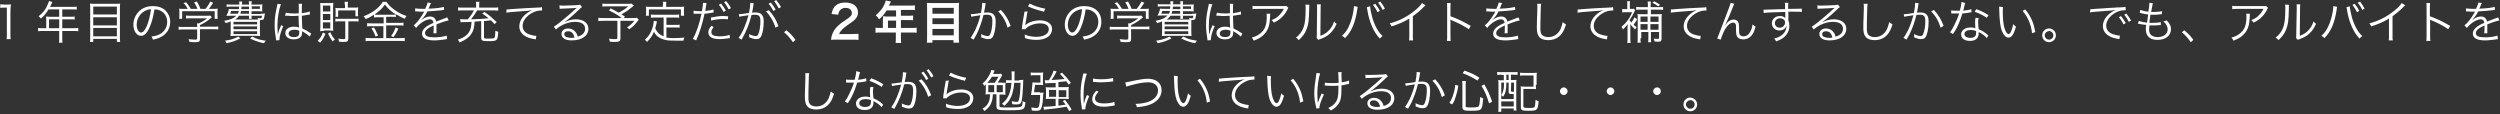<?xml version="1.0" encoding="utf-8"?>
<!-- Generator: Adobe Illustrator 23.0.3, SVG Export Plug-In . SVG Version: 6.00 Build 0)  -->
<svg version="1.1" id="レイヤー_1" xmlns="http://www.w3.org/2000/svg" xmlns:xlink="http://www.w3.org/1999/xlink" x="0px"
	 y="0px" viewBox="0 0 984 45" style="enable-background:new 0 0 984 45;" xml:space="preserve">
<rect x="0" y="0" width="984" height="45" fill="#333333" stroke="none"/>
<style type="text/css">
	.st0{fill:#FFFFFF;}
</style>
<g>
	<path class="st0" d="M0.2,1.7C0.7,1.7,1,1.8,1.7,1.8h1.1c0.6,0,0.9,0,1.5-0.1c-0.1,1.1-0.2,2-0.2,3v8.7c0,0.8,0,1.4,0.1,2H2.6
		c0.1-0.6,0.1-1.2,0.1-2V3h-1c-0.6,0-1,0-1.6,0.1V1.7z"/>
	<path class="st0" d="M18.2,7.6c0-0.4,0-0.7-0.1-1.1c0.4,0,0.8,0.1,1.3,0.1h3.9V3.7h-4.2c-0.9,1.5-1.8,2.6-3,3.6
		c-0.3-0.4-0.5-0.6-0.9-0.9C17,5,18,3.7,18.8,1.7c0.2-0.5,0.4-0.9,0.5-1.3l1.3,0.4c-0.1,0.1-0.1,0.3-0.2,0.5l-0.7,1.4h8.9
		c0.8,0,1.2,0,1.6-0.1v1.2c-0.4-0.1-0.9-0.1-1.6-0.1h-4.1v2.9h3.3c0.7,0,1.1,0,1.6-0.1v1.2c-0.5-0.1-0.9-0.1-1.6-0.1h-3.3v3.5h4.5
		c0.8,0,1.3,0,1.8-0.1v1.3c-0.5-0.1-1.1-0.1-1.8-0.1h-4.5v2.9c0,0.8,0,1.2,0.1,1.7h-1.4c0.1-0.4,0.1-0.8,0.1-1.7v-2.9h-6.5
		c-0.7,0-1.3,0-1.8,0.1V11c0.5,0.1,1,0.1,1.8,0.1h1.4V7.6z M23.3,11.1V7.6h-4v3.5H23.3z"/>
	<path class="st0" d="M45.4,1.5c0.8,0,1.4,0,1.9-0.1c-0.1,0.5-0.1,1-0.1,1.6v11.6c0,0.8,0,1.4,0.1,1.9H46v-1.2h-9.3v1.2h-1.3
		c0.1-0.5,0.1-1,0.1-1.8V3.2c0-0.7,0-1.2-0.1-1.8c0.6,0.1,1.1,0.1,1.9,0.1H45.4z M46,5.7V2.6h-9.3v3.1H46z M36.7,10H46V6.8h-9.3V10z
		 M36.7,14.3H46V11h-9.3V14.3z"/>
	<path class="st0" d="M58.9,10.7c-1,2.4-2.1,3.4-3.4,3.4c-1.7,0-3-1.9-3-4.4c0-1.8,0.7-3.6,1.9-4.9c1.4-1.6,3.4-2.4,5.8-2.4
		c2,0,3.8,0.6,5,1.8C66.3,5.3,67,6.9,67,8.6c0,2.8-1.5,5-4.1,6.2c-0.8,0.3-1.5,0.6-2.7,0.8c-0.2-0.6-0.3-0.8-0.6-1.2
		c1.3-0.2,2.2-0.4,3-0.8c2-0.9,3.2-2.8,3.2-5c0-2-1-3.7-2.9-4.5c-0.7-0.3-1.2-0.4-2.1-0.4C60.4,6.1,59.8,8.8,58.9,10.7z M56.7,4.5
		c-1.8,1.1-2.9,3.1-2.9,5.3c0,1.7,0.8,3,1.7,3c0.8,0,1.5-0.8,2.3-2.6c0.7-1.7,1.4-4.3,1.6-6.6C58.3,3.7,57.6,4,56.7,4.5z"/>
	<path class="st0" d="M78.7,15.3c0,1.1-0.3,1.3-2,1.3c-0.5,0-1.4,0-2.1-0.1c-0.1-0.5-0.2-0.7-0.4-1.1c0.9,0.1,1.8,0.2,2.4,0.2
		c0.8,0,1-0.1,1-0.4v-3.6h-5.4c-0.8,0-1.4,0-1.9,0.1v-1.2c0.5,0.1,1.1,0.1,1.9,0.1h5.4v-0.3c0-0.4,0-0.7-0.1-1.1h0.8
		c1.2-0.6,2.3-1.2,3.2-2h-6.6c-0.6,0-1.2,0-1.7,0.1V6.1c0.5,0.1,1.1,0.1,1.7,0.1h6.5c0.7,0,1,0,1.3-0.1l0.7,0.7
		C83.2,7,83.2,7,82.8,7.3c-1.2,1-2.3,1.7-4.1,2.6v0.6h5.3c0.8,0,1.4,0,1.9-0.1v1.2c-0.5-0.1-1.1-0.1-1.9-0.1h-5.3V15.3z M73.9,3.5
		c-0.5-0.9-0.8-1.4-1.7-2.3l1.1-0.3c0.8,1,1.2,1.6,1.8,2.6h2.6c-0.3-0.9-0.7-1.6-1.3-2.6l1.1-0.3c0.7,1.2,1,1.8,1.4,2.9h2
		c0.8-1,1.3-1.7,1.9-2.9l1.1,0.5c-0.8,1.2-1.1,1.7-1.7,2.4h1.4c1,0,1.4,0,2.1-0.1c-0.1,0.5-0.1,0.8-0.1,1.5v1.3c0,0.4,0,0.8,0.1,1.2
		h-1.2v-3H71.7v3h-1.2c0.1-0.4,0.1-0.8,0.1-1.2V4.9c0-0.7,0-1-0.1-1.5c0.7,0.1,1.1,0.1,2.1,0.1H73.9z"/>
	<path class="st0" d="M102.6,5.4c1,0,1.3,0,1.7-0.1c-0.1,0.4-0.1,0.4-0.2,0.9c-0.1,0.9-0.2,1.2-0.4,1.4c-0.2,0.2-0.5,0.3-0.9,0.3
		c-0.1,0-0.3,0-0.5,0c0,0.4,0,1,0,1.6v2.9c0,0.9,0,1.4,0.1,1.8c-0.5-0.1-1.2-0.1-2-0.1h-7.7c-0.8,0-1.5,0-2,0.1
		c0.1-0.4,0.1-1,0.1-1.8v-4c-0.6,0.3-1,0.4-2,0.7c-0.1-0.4-0.3-0.6-0.6-0.9C90.8,7.8,92,7.2,93,6.2h-2.3c-0.7,0-1.1,0-1.6,0.1
		c0.5-1,0.8-1.7,1-2.8c0.4,0,0.8,0.1,1.6,0.1H94c0.1-0.4,0.1-0.6,0.1-1H91c-0.7,0-1.3,0-1.8,0.1v-1c0.4,0.1,0.9,0.1,1.8,0.1h3.2
		c0-0.6,0-0.7-0.1-1.2h1.2c0,0.2,0,0.6-0.1,1.2H98V1.5c0-0.4,0-0.7-0.1-1h1.2c-0.1,0.4-0.1,0.6-0.1,1.1v0.2h2.6c0.8,0,1.3,0,1.7-0.1
		c-0.1,0.4-0.1,0.6-0.1,1.2v0.6c0,0.6,0,0.7,0.1,1c-0.5,0-1-0.1-1.7-0.1h-2.6v1.1H102.6z M94.6,15.1c-1.9,1-3,1.4-5.4,1.9
		c-0.2-0.4-0.4-0.7-0.6-1c2.2-0.3,3.5-0.7,5.2-1.6L94.6,15.1z M91,4.3c-0.2,0.6-0.3,0.8-0.4,1.1h3c0.2-0.4,0.3-0.6,0.4-1.1H91z
		 M91.9,9.6h9.3V8.6h-9.3V9.6z M91.9,11.5h9.3v-1.1h-9.3V11.5z M91.9,13.4h9.3v-1.1h-9.3V13.4z M101.6,7.7c-0.1-0.3-0.1-0.5-0.2-0.7
		c0.5,0.2,0.8,0.2,1.1,0.2c0.4,0,0.5,0,0.6-1h-4.1v0.2c0,0.4,0,0.7,0.1,1H98C98,7.1,98,6.8,98,6.4V6.2h-3.9
		c-0.5,0.7-0.9,1.1-1.6,1.5h8H101.6z M94.9,4.3c-0.1,0.5-0.1,0.6-0.3,1.1H98V4.3H94.9z M95.1,2.6c-0.1,0.6-0.1,0.6-0.1,1h3v-1H95.1z
		 M99.3,14.4c1.1,0.6,1.6,0.8,2.6,1.1c0.9,0.2,1.5,0.4,2.7,0.5c-0.3,0.4-0.4,0.6-0.7,1c-1.1-0.2-1.6-0.3-2.7-0.7
		c-1.2-0.4-1.7-0.6-2.8-1.2L99.3,14.4z M99.1,3.5h3.2v-1h-3.2V3.5z"/>
	<path class="st0" d="M110.6,1.7c-0.8,1.8-1.4,5.4-1.4,8.4c0,0.6,0,1.7,0.1,2.5c0,0.1,0,0.2,0,0.5c0,0.2,0,0.2,0,0.3l0.1,0
		c0.3-1.3,0.5-1.7,1.1-3.1c0.1-0.2,0.1-0.2,0.1-0.4l0.9,0.4c-0.8,1.7-1.5,4-1.5,5.1c0,0.1,0,0.1,0,0.4l-1.3,0.1c0-0.2,0-0.2-0.1-0.7
		c-0.3-1.7-0.5-3.5-0.5-5.3c0-2.4,0.2-4.2,0.9-7.3c0.2-0.8,0.2-0.9,0.2-1.1L110.6,1.7z M112.5,5c0.9,0.2,1.7,0.3,3.2,0.3
		c0.7,0,1.2,0,1.9-0.1c0-1.7,0-1.7,0-3c0-0.3,0-0.6-0.1-0.7h1.4c-0.1,0.5-0.1,1.3-0.1,2.8c0,0.2,0,0.5,0,0.9
		c1.4-0.2,2.4-0.4,3.1-0.7l0.1,1.2c0,0,0,0-1.3,0.2c-0.5,0.1-1,0.2-1.9,0.3c0,1.8,0.1,2.7,0.2,5c1.3,0.6,1.8,0.9,3,1.7
		c0.2,0.1,0.3,0.2,0.5,0.3l-0.6,1.2c-0.6-0.6-1.3-1.1-2.6-1.9c-0.1,0-0.1,0-0.2-0.1c-0.1-0.1-0.1-0.1-0.2-0.1c0,0.3,0,0.3,0,0.5
		c0,0.5-0.1,0.9-0.2,1.2c-0.4,0.9-1.5,1.5-3,1.5c-2.1,0-3.4-1-3.4-2.5c0-1.5,1.4-2.5,3.4-2.5c0.7,0,1.6,0.1,2,0.4
		c-0.1-0.4-0.1-2.1-0.2-4.7c-0.8,0-1.4,0.1-2.1,0.1c-0.7,0-1.4,0-2-0.1c-0.3,0-0.5,0-0.6,0c-0.2,0-0.3,0-0.3,0c-0.1,0-0.1,0-0.2,0
		c0,0,0,0-0.1,0L112.5,5z M115.9,11.7c-1.4,0-2.3,0.6-2.3,1.5c0,0.9,0.8,1.4,2.1,1.4c0.8,0,1.5-0.2,1.8-0.6c0.2-0.3,0.3-0.7,0.3-1.4
		c0-0.1,0-0.5,0-0.5C117.1,11.8,116.6,11.7,115.9,11.7z"/>
	<path class="st0" d="M128.1,13.3c-0.7,1.6-1.1,2.4-2.1,3.5c-0.3-0.3-0.5-0.4-1-0.7c1-1,1.5-1.7,2.1-3.3L128.1,13.3z M127.5,12.2
		c-0.6,0-1.1,0-1.5,0.1c0-0.4,0.1-1,0.1-1.7V2.9c0-0.5,0-1.1-0.1-1.7c0.1,0,0.1,0,0.5,0c0.1,0,0.1,0,1.1,0h2c0.7,0,1.2,0,1.6-0.1
		c0,0.4-0.1,0.9-0.1,1.7v7.7c0,0.8,0,1.2,0.1,1.6c-0.4,0-0.9-0.1-1.5-0.1H127.5z M127.1,4.5h2.9V2.2h-2.9V4.5z M127.1,7.9h2.9V5.5
		h-2.9V7.9z M127.1,11.2h2.9V8.8h-2.9V11.2z M130,12.7c0.6,1.3,1,1.9,1.8,2.9c-0.4,0.2-0.5,0.4-0.9,0.7c-0.7-1-1.2-1.8-1.8-3.1
		L130,12.7z M135.7,1.9c0-0.5,0-0.8-0.1-1.2h1.4c-0.1,0.4-0.1,0.7-0.1,1.1v1.2h2.3c0.6,0,1.3,0,1.8-0.1c-0.1,0.5-0.1,0.8-0.1,1.3v1
		c0,0.5,0,0.9,0.1,1.2h-1.1V4.1h-6.8v2.5h-1.1c0.1-0.4,0.1-0.7,0.1-1.2V4.3c0-0.5,0-0.8-0.1-1.2c0.4,0.1,0.8,0.1,1.9,0.1h1.9V1.9z
		 M133.6,8.4c-0.7,0-1.1,0-1.6,0.1V7.3c0.4,0.1,0.8,0.1,1.6,0.1h6c0.7,0,1.1,0,1.5-0.1v1.2c-0.5-0.1-0.8-0.1-1.5-0.1h-2.5v6.7
		c0,1.2-0.3,1.4-2,1.4c-0.4,0-1,0-1.7-0.1c0-0.4-0.1-0.7-0.2-1.2c0.8,0.1,1.4,0.2,1.9,0.2c0.7,0,0.8-0.1,0.8-0.4V8.4H133.6z"/>
	<path class="st0" d="M148.9,6.8c-0.7,0-1.2,0-1.7,0.1V5.8c-1.1,0.7-1.9,1.2-3.3,1.7c-0.2-0.4-0.3-0.6-0.8-1.1
		c3.5-1.3,6.1-3.3,7.6-5.7h1.4c0.8,1.2,1.7,2.1,3.2,3.2c1.5,1.1,2.9,1.8,4.7,2.4c-0.3,0.4-0.5,0.7-0.7,1.1c-1.4-0.6-2.1-1-3.5-1.8
		v1.1c-0.5-0.1-0.9-0.1-1.7-0.1H152v2.4h5c0.8,0,1.3,0,1.8-0.1v1.2c-0.5-0.1-1-0.1-1.8-0.1h-5V15h5.3c0.8,0,1.4,0,2-0.1v1.3
		c-0.6-0.1-1.2-0.1-2-0.1h-11.3c-0.7,0-1.4,0-2.1,0.1v-1.3c0.6,0.1,1.2,0.1,2.1,0.1h4.9v-4.7h-4.7c-0.7,0-1.2,0-1.7,0.1V9.1
		c0.5,0.1,1,0.1,1.8,0.1h4.7V6.8H148.9z M147.2,10.8c0.7,1.1,1,1.9,1.6,3.2l-1,0.4c-0.4-1.2-0.9-2.2-1.6-3.2L147.2,10.8z M154.2,5.8
		c0.8,0,1.2,0,1.6-0.1c-1.9-1.2-3.2-2.4-4.3-3.9c-1.1,1.6-2.3,2.7-4.1,3.9c0.4,0.1,0.8,0.1,1.5,0.1H154.2z M156.8,11.3
		c-0.8,1.7-1.1,2.2-1.9,3.3l-1-0.4c0.8-1,1.3-2,1.8-3.4L156.8,11.3z"/>
	<path class="st0" d="M167.4,3.4c0.6-1.2,0.8-1.9,0.9-2.4l1.4,0.2c-0.2,0.2-0.2,0.2-0.5,1c-0.2,0.6-0.5,1.1-0.6,1.2
		c0.2,0,0.2,0,0.4,0c2.9-0.1,4.7-0.4,5.7-0.7l0.1,1.2c-0.3,0-0.4,0-0.7,0.1c-1.9,0.2-3.8,0.4-5.9,0.5c-0.5,1.1-1,1.8-1.6,2.5
		c-0.2,0.2-0.5,0.6-0.6,0.7c-0.1,0.1-0.2,0.2-0.2,0.2c0,0,0,0,0,0c0,0,0,0,0,0c0,0,0,0,0,0.1c0.6-0.5,0.6-0.5,0.8-0.6
		c0.8-0.6,1.8-0.9,2.7-0.9c1.3,0,2.1,0.7,2.4,2c1.3-0.5,2.3-0.9,3.1-1.2c0.9-0.3,0.9-0.3,1.2-0.5l0.6,1.2c-0.9,0.2-2.6,0.7-4.8,1.6
		c0,0.5,0,0.6,0,1.1c0,0.2,0,0.6,0,1c0,0.4,0,0.6,0,0.8c0,0.3,0,0.4,0,0.6l-1.2,0c0.1-0.4,0.1-1.5,0.1-2.6c0-0.3,0-0.3,0-0.5
		c-2.4,1.1-3.4,2-3.4,3c0,1.2,1.1,1.7,3.7,1.7c1.8,0,3.8-0.3,4.8-0.7l0.2,1.4c-0.3,0-0.4,0-0.7,0.1c-1.4,0.2-3,0.4-4.4,0.4
		c-3.2,0-4.8-0.9-4.8-2.7c0-1,0.6-1.9,1.8-2.8c0.6-0.4,1.5-0.9,2.7-1.4c-0.1-1-0.6-1.4-1.4-1.4c-1.1,0-2.6,0.7-4,1.9
		c-0.7,0.6-1.1,1-1.4,1.5l-1-1c1.2-0.9,2.7-2.8,4-5.1c0.1-0.1,0.1-0.1,0.2-0.3c-0.1,0-0.3,0-0.3,0c-0.3,0-2,0-2.6-0.1
		c-0.1,0-0.2,0-0.3,0c-0.2,0-0.2,0-0.4,0l0-1.2c0.6,0.1,2,0.2,3.9,0.2H167.4z"/>
	<path class="st0" d="M189.5,8.3c-0.8,0.1-1.8,0.1-2.7,0.2c-0.1,2.2-0.4,3.5-1.2,4.7c-0.9,1.5-2.5,2.6-4.7,3.5
		c-0.2-0.4-0.4-0.7-0.7-1.1c2.3-0.7,3.8-1.8,4.6-3.3c0.5-1,0.7-2,0.8-3.7c-1.4,0.1-1.6,0.1-3.2,0.1c-0.4,0-0.8,0-1.1,0.1l-0.2-1.3
		c0.5,0.1,0.8,0.1,1.5,0.1c0.3,0,0.6,0,1.5,0c1.1-1.2,1.8-2.3,2.4-3.5h-4.3c-0.9,0-1.4,0-1.9,0.1V2.9c0.5,0.1,1.1,0.1,1.9,0.1h5.2
		V2.2c0-0.6,0-1-0.1-1.5h1.4c-0.1,0.4-0.1,0.9-0.1,1.5V3h5.5c0.9,0,1.4,0,2-0.1v1.3c-0.5-0.1-1-0.1-2-0.1h-6.3
		c-0.9,1.5-1.5,2.4-2.4,3.5c3.6-0.1,4.6-0.2,6.9-0.4c-0.8-0.7-1.3-1-2.5-1.9l0.9-0.6c1.9,1.3,3,2.3,4.8,4l-0.9,0.8
		c-0.6-0.8-0.8-1-1.4-1.5c-1.6,0.2-1.6,0.2-2.7,0.3v6.3c0,0.6,0.2,0.6,1.9,0.6c1.5,0,2-0.1,2.2-0.3c0.2-0.2,0.3-1,0.4-2.8
		c0.5,0.2,0.6,0.3,1.1,0.4c-0.2,3.5-0.3,3.7-3.8,3.7c-2.5,0-2.9-0.2-2.9-1.4V8.3z"/>
	<path class="st0" d="M199.4,3.7c0.3,0,0.5,0,0.6,0c0.3,0,0.5,0,1-0.1c2.1-0.2,7.9-0.5,10.2-0.6c1,0,1.9-0.1,2.1-0.2l0.1,1.3
		c-0.7,0-1.3,0.1-2,0.2c-1.2,0.3-2.5,1-3.5,1.8c-1.4,1.2-2.2,2.6-2.2,4.1c0,1.5,0.9,2.7,2.5,3.3c0.9,0.3,2,0.6,2.7,0.6
		c0,0,0.1,0,0.2,0l-0.2,1.4c-0.2,0-0.3-0.1-0.6-0.1c-1.8-0.3-2.9-0.7-3.9-1.4c-1.3-0.9-2-2.2-2-3.6c0-2.1,1.2-4,3.4-5.5
		c0.6-0.4,1-0.6,1.7-0.9c-1.1,0.2-2,0.3-4,0.4c-3.7,0.3-5.3,0.4-6.2,0.6L199.4,3.7z"/>
	<path class="st0" d="M220.2,2.1c0.5,0.1,0.8,0.1,1.7,0.1c1.5,0,3.9-0.1,5.5-0.2c0.5,0,0.6-0.1,0.9-0.2l0.8,1
		c-0.3,0.1-0.3,0.2-0.9,0.7c-2.5,2.4-4.7,4.3-5.9,5.1l0,0.1c1.4-0.7,2.8-1.1,4.4-1.1c3,0,4.9,1.5,4.9,3.7c0,2.8-2.6,4.6-6.6,4.6
		c-2.5,0-4-0.9-4-2.6c0-1.2,1.1-2.1,2.6-2.1c1.2,0,2.3,0.5,3,1.5c0.4,0.5,0.6,0.9,0.8,1.7c1.9-0.5,2.9-1.6,2.9-3.1
		c0-1.7-1.4-2.7-3.9-2.7c-2.6,0-5.5,1.1-7.6,3l-0.8-1.1c0.6-0.4,1.3-0.8,2.5-1.8c1.9-1.5,4.8-4,6-5.2c0.1-0.1,0.1-0.1,0.3-0.2
		c0,0,0,0,0.1-0.1l0.1-0.1l0,0c-0.1,0-0.1,0-0.2,0c-0.6,0.1-2.7,0.2-5.5,0.3c-0.4,0-0.6,0-1,0.1L220.2,2.1z M223.6,12.3
		c-0.9,0-1.5,0.4-1.5,1.1c0,0.5,0.2,0.8,0.7,1.1c0.5,0.2,1.2,0.4,2,0.4c0.5,0,0.7,0,1.3-0.1C225.8,13.1,224.9,12.3,223.6,12.3z"/>
	<path class="st0" d="M249.5,2.2c-2.1,1.7-2.9,2.4-4.9,3.4c0.5,0.4,0.7,0.5,1.4,1l-0.5,0.5h3.3c1.1,0,1.5,0,1.9-0.1l0.7,0.8
		c-0.1,0.1-0.3,0.3-0.5,0.6c-1.2,1.6-1.7,2-3.2,3.1c-0.3-0.3-0.6-0.5-0.9-0.7c1.2-0.8,1.9-1.4,2.9-2.6h-5.5v6.9
		c0,1.1-0.4,1.4-2.1,1.4c-0.6,0-1.5,0-2.1-0.1c-0.1-0.6-0.1-0.8-0.3-1.2c1,0.2,1.7,0.2,2.5,0.2c0.6,0,0.8-0.1,0.8-0.5V8.2h-5.6
		c-0.8,0-1.3,0-1.9,0.1V7c0.5,0.1,1,0.1,2,0.1h7.2c-1.4-1.1-2.9-2-5-3l0.7-0.8c1.6,0.8,2.2,1.2,3.1,1.7c1.7-0.9,2.6-1.5,3.8-2.5
		h-8.3c-1,0-1.3,0-1.9,0.1V1.4c0.5,0.1,1,0.1,1.9,0.1h8.2c0.7,0,1,0,1.3-0.1L249.5,2.2z"/>
	<path class="st0" d="M261.2,6.9H258c-0.8,0-1.2,0-1.8,0.1V5.7c0.5,0.1,1,0.1,1.8,0.1h7.5c0.8,0,1.3,0,1.8-0.1V7
		c-0.5-0.1-1-0.1-1.8-0.1h-3.2v2.9h3.5c0.8,0,1.3,0,1.7-0.1v1.2c-0.5-0.1-1-0.1-1.7-0.1h-3.5v4c0.8,0.1,1.7,0.2,2.9,0.2
		c1.5,0,2.7-0.1,4.2-0.2c-0.2,0.4-0.3,0.7-0.4,1.2c-1.6,0-1.7,0-2.2,0c-2.7,0-3,0-3.9-0.1c-2.8-0.4-4.6-1.5-5.5-3.4
		c-0.7,1.7-1.4,2.6-2.7,4c-0.3-0.4-0.4-0.5-0.9-0.8c1.2-1.2,1.8-1.9,2.4-3.2c0.6-1.2,1.1-3,1.1-4.1c0-0.1,0-0.1,0-0.2l1.3,0.2
		c-0.1,0.2-0.1,0.2-0.2,0.9c-0.1,0.4-0.4,1.5-0.5,1.9c0.5,1,0.8,1.4,1.4,2c0.5,0.4,1.1,0.8,1.9,1.1V6.9z M261,1.8
		c0-0.4,0-0.7-0.1-1.1h1.4c-0.1,0.4-0.1,0.7-0.1,1.1v0.9h5.3c0.7,0,1.2,0,1.8-0.1c-0.1,0.4-0.1,0.7-0.1,1.2v1.1c0,0.5,0,0.9,0.1,1.3
		H268V3.7h-12.6v2.5h-1.2c0.1-0.4,0.1-0.7,0.1-1.3V3.8c0-0.5,0-0.9-0.1-1.2c0.6,0.1,1.1,0.1,1.8,0.1h4.9V1.8z"/>
	<path class="st0" d="M272.9,4.2c0.6,0.1,1.3,0.2,2.3,0.2c0.4,0,0.6,0,1.1,0c0.3-1.9,0.4-2.5,0.4-3.2c0,0,0-0.1,0-0.1l1.4,0.1
		c-0.1,0.3-0.1,0.4-0.1,0.6c0,0.1-0.1,0.5-0.2,1.1c-0.1,0.6-0.1,0.9-0.2,1.4c1.2-0.1,2.5-0.3,3.2-0.6l0.1,1.2l-0.2,0L280.3,5
		c-1.2,0.2-2.2,0.4-3,0.4c-0.8,3.8-1.8,7.2-3.3,10.5l-1.3-0.6c1.3-2.2,2.7-6.2,3.4-9.9c-0.4,0-0.6,0-1.2,0c-0.6,0-0.8,0-1.5,0
		c0,0-0.1,0-0.1,0c0,0-0.1,0-0.3,0V4.2z M280.9,10.7c-0.4,0.4-0.4,0.5-0.5,0.7c-0.3,0.4-0.4,0.8-0.4,1.3c0,1.1,1.1,1.6,3.2,1.6
		c1.4,0,3-0.2,4-0.6l0.1,1.3l-0.2,0l-0.6,0.1c-1.2,0.2-2.3,0.3-3.2,0.3c-3,0-4.5-0.9-4.5-2.7c0-0.8,0.3-1.4,1.2-2.6L280.9,10.7z
		 M286.5,7.6c-0.9-0.1-1.4-0.1-2.1-0.1c-1.6,0-2.9,0.2-4.5,0.6l-0.1-1.2c2.1-0.4,3.3-0.6,4.8-0.6c0.3,0,0.6,0,2,0.1L286.5,7.6z
		 M283.8,1.4c0.8,1,1.3,1.7,1.9,2.8l-0.9,0.5c-0.5-0.9-1.3-2.3-1.9-2.8L283.8,1.4z M285.8,0.4c0.8,1,1.3,1.6,1.9,2.8l-0.9,0.5
		c-0.4-0.8-1.1-2-1.8-2.8L285.8,0.4z"/>
	<path class="st0" d="M290.8,5.6c0.6,0,1.3-0.1,4-0.5c0.3-1.3,0.5-3,0.5-3.8c0,0,0-0.1,0-0.2l1.4,0.2c-0.1,0.3-0.2,0.7-0.3,1.7
		c-0.1,0.4-0.2,1.3-0.4,2c0.4,0,0.6-0.1,1.1-0.1c1.3,0,2,0.2,2.6,0.7c0.6,0.6,0.9,1.4,0.9,2.9c0,2.7-0.5,5.1-1.2,6.1
		c-0.4,0.6-0.9,0.8-1.8,0.8c-0.8,0-1.5-0.2-2.7-0.7c0-0.3,0-0.4,0-0.6c0-0.3,0-0.4-0.1-0.7c1,0.5,2,0.8,2.7,0.8c0.5,0,0.8-0.3,1-0.9
		c0.5-1.1,0.8-3,0.8-5c0-1.9-0.5-2.5-2.2-2.5c-0.4,0-0.6,0-1.3,0.1c-0.8,3.3-2,6.4-3.9,9.7l-1.2-0.7c1.5-1.9,3-5.5,3.9-8.9
		c-2.3,0.3-2.8,0.4-3.6,0.6L290.8,5.6z M302.6,4c1.8,1.9,3,4,3.8,6.3l-1.2,0.6c-0.6-2.3-2.1-4.8-3.7-6.4L302.6,4z M303.4,1
		c0.8,1,1.3,1.7,1.9,2.8l-0.9,0.5c-0.5-0.9-1.3-2.3-1.9-2.8L303.4,1z M305.5,0c0.8,1,1.3,1.6,1.9,2.8l-0.9,0.5
		c-0.4-0.8-1.1-2-1.8-2.8L305.5,0z"/>
	<path class="st0" d="M309.5,11.9c1.5,1.2,2.4,2.1,3.6,3.8l-1,0.9c-1.2-1.7-2.2-2.8-3.5-3.9L309.5,11.9z"/>
	<path class="st0" d="M329.4,15.6c-1.4,0-1.7,0-2.3,0.1c0.1-1,0.2-1.6,0.5-2.3c0.5-1.3,1.3-2.4,2.5-3.5c0.6-0.6,1.2-1,3-2.2
		c1.7-1.1,2.2-1.7,2.2-2.6c0-1.2-1-2-2.5-2c-1,0-1.8,0.4-2.3,1.1c-0.3,0.4-0.4,0.8-0.6,1.6l-2.6-0.3c0.3-1.4,0.6-2.1,1.2-2.9
		c0.9-1,2.3-1.6,4.1-1.6c3.2,0,5.1,1.5,5.1,3.9c0,1.2-0.4,2-1.3,2.9c-0.5,0.5-0.7,0.6-3,2.2c-0.8,0.6-1.7,1.3-2.1,1.8
		c-0.5,0.6-0.8,0.9-1,1.6h5c1.1,0,2-0.1,2.6-0.1v2.4c-0.8-0.1-1.6-0.1-2.7-0.1H329.4z"/>
	<path class="st0" d="M347.6,7.4c0-0.4,0-0.7-0.1-1c0.4,0,0.8,0.1,1.3,0.1h3.9V4.1H349c-0.9,1.4-1.8,2.5-3,3.5
		c-0.5-0.8-0.7-1-1.3-1.6c1.8-1.6,2.8-2.7,3.5-4.5c0.3-0.6,0.4-0.9,0.4-1.3l2.1,0.4c-0.1,0.2-0.1,0.3-0.3,0.5c0,0.1-0.2,0.4-0.5,1.1
		h8.4c0.8,0,1.3,0,1.8-0.1v1.9c-0.6-0.1-1-0.1-1.8-0.1h-3.7v2.3h2.9c0.8,0,1.3,0,1.9-0.1v1.9c-0.5-0.1-1-0.1-1.8-0.1h-3V11h4.2
		c0.8,0,1.4,0,2-0.1v2c-0.6-0.1-1.2-0.1-2-0.1h-4.2v2.2c0,0.9,0,1.4,0.1,1.9h-2.2c0.1-0.5,0.1-1,0.1-1.9v-2.2h-6c-0.8,0-1.4,0-2,0.1
		v-2c0.6,0.1,1.2,0.1,2,0.1h0.9V7.4z M352.7,11V8.1h-3.2V11H352.7z"/>
	<path class="st0" d="M375.6,1.2c0.8,0,1.4,0,1.9-0.1c-0.1,0.7-0.1,1.2-0.1,1.8v11.7c0,0.9,0,1.5,0.1,2.2h-2.2v-1H367v1h-2.2
		c0.1-0.6,0.1-1.2,0.1-2V3c0-0.7,0-1.3-0.1-1.9c0.6,0.1,1.2,0.1,2,0.1H375.6z M375.4,5.3V3.1H367v2.3H375.4z M367,9.5h8.4V7.2H367
		V9.5z M367,13.9h8.4v-2.5H367V13.9z"/>
	<path class="st0" d="M382.1,5.6c0.6,0,2.5-0.2,4-0.5c0.3-1.3,0.5-3,0.5-3.8c0,0,0-0.1,0-0.2l1.4,0.2c-0.1,0.4-0.2,0.7-0.3,1.7
		c-0.1,0.5-0.2,1.2-0.4,2c0.4,0,0.6-0.1,1.1-0.1c1.3,0,2,0.2,2.6,0.7c0.6,0.6,0.9,1.4,0.9,2.9c0,2.7-0.5,5.1-1.2,6.1
		c-0.4,0.6-0.9,0.8-1.8,0.8c-0.8,0-1.5-0.2-2.7-0.7c0-0.3,0-0.4,0-0.6c0-0.3,0-0.4-0.1-0.7c1,0.5,2,0.8,2.7,0.8c0.5,0,0.8-0.3,1-0.9
		c0.5-1.1,0.8-3,0.8-5c0-1.9-0.5-2.5-2.2-2.5c-0.4,0-0.6,0-1.3,0.1c-0.7,2.8-1.5,5.1-2.7,7.6c-0.2,0.4-0.6,1.1-1.2,2.1l-1.2-0.7
		c0.6-0.7,1.2-1.9,1.9-3.2c0.8-1.8,1.4-3.4,2-5.7c-1.5,0.2-2.4,0.4-2.6,0.4c-0.4,0.1-0.6,0.1-1,0.2L382.1,5.6z M394,3.9
		c1.8,2,2.9,3.8,3.8,6.3l-1.2,0.7c-0.7-2.5-1.9-4.6-3.7-6.4L394,3.9z"/>
	<path class="st0" d="M404.5,4.5c-0.2,0.6-0.3,1-0.4,2c-0.4,2.6-0.5,2.7-0.5,3.1c0,0.2,0,0.2-0.1,0.4l0,0c0.2-0.2,0.4-0.4,0.6-0.5
		c1.2-0.9,3.2-1.5,5.2-1.5c2.9,0,4.8,1.4,4.8,3.4c0,1.2-0.6,2.4-1.6,3.1c-1.2,0.8-2.6,1.2-4.5,1.2c-1.1,0-2.2-0.1-3.2-0.3
		c-0.3-0.1-0.3-0.1-1.4-0.4c0-0.2,0-0.3,0-0.3c0-0.4,0-0.6-0.1-1.1c1.4,0.6,3.1,0.9,4.6,0.9c3,0,4.9-1.2,4.9-3
		c0-1.5-1.3-2.3-3.5-2.3c-1.8,0-3.7,0.6-5,1.6c-0.3,0.2-0.4,0.3-0.7,0.7l-1.4,0c0.1-0.3,0.1-0.5,0.1-1.1c0.2-1.4,0.5-3.4,0.8-4.9
		c0.1-0.5,0.1-0.6,0.1-0.9L404.5,4.5z M405.3,1.4c1.4,0.8,4.1,1.7,6.1,2l-0.5,1.2c-2.3-0.6-2.3-0.6-3.5-1c-1.2-0.4-1.2-0.4-2.8-1.1
		L405.3,1.4z"/>
	<path class="st0" d="M425.5,10.7c-1,2.4-2.1,3.4-3.4,3.4c-1.7,0-3-1.9-3-4.4c0-1.8,0.7-3.6,1.9-4.9c1.4-1.6,3.4-2.4,5.8-2.4
		c2,0,3.8,0.6,5,1.8c1.1,1.1,1.7,2.6,1.7,4.4c0,2.8-1.5,5-4.1,6.2c-0.8,0.3-1.5,0.6-2.7,0.8c-0.2-0.6-0.3-0.8-0.6-1.2
		c1.3-0.2,2.2-0.4,3-0.8c2-0.9,3.2-2.8,3.2-5c0-2-1-3.7-2.9-4.5c-0.7-0.3-1.2-0.4-2.1-0.4C427,6.1,426.3,8.8,425.5,10.7z M423.2,4.5
		c-1.8,1.1-2.9,3.1-2.9,5.3c0,1.7,0.8,3,1.7,3c0.8,0,1.5-0.8,2.3-2.6c0.7-1.7,1.4-4.3,1.6-6.6C424.9,3.7,424.1,4,423.2,4.5z"/>
	<path class="st0" d="M445.2,15.3c0,1.1-0.3,1.3-2,1.3c-0.5,0-1.4,0-2.1-0.1c-0.1-0.5-0.2-0.7-0.4-1.1c0.9,0.1,1.8,0.2,2.4,0.2
		c0.8,0,1-0.1,1-0.4v-3.6h-5.4c-0.8,0-1.4,0-1.9,0.1v-1.2c0.5,0.1,1.1,0.1,1.9,0.1h5.4v-0.3c0-0.4,0-0.7-0.1-1.1h0.8
		c1.2-0.6,2.3-1.2,3.2-2h-6.6c-0.6,0-1.2,0-1.7,0.1V6.1c0.5,0.1,1.1,0.1,1.7,0.1h6.5c0.7,0,1,0,1.3-0.1l0.7,0.7
		c-0.2,0.2-0.2,0.2-0.6,0.5c-1.2,1-2.3,1.7-4.1,2.6v0.6h5.3c0.8,0,1.4,0,1.9-0.1v1.2c-0.5-0.1-1.1-0.1-1.9-0.1h-5.3V15.3z
		 M440.4,3.5c-0.5-0.9-0.8-1.4-1.7-2.3l1.1-0.3c0.8,1,1.2,1.6,1.8,2.6h2.6c-0.3-0.9-0.7-1.6-1.3-2.6l1.1-0.3c0.7,1.2,1,1.8,1.4,2.9
		h2c0.8-1,1.3-1.7,1.9-2.9l1.1,0.5c-0.8,1.2-1.1,1.7-1.7,2.4h1.4c1,0,1.4,0,2.1-0.1c-0.1,0.5-0.1,0.8-0.1,1.5v1.3
		c0,0.4,0,0.8,0.1,1.2H451v-3h-12.7v3h-1.2c0.1-0.4,0.1-0.8,0.1-1.2V4.9c0-0.7,0-1-0.1-1.5c0.7,0.1,1.1,0.1,2.1,0.1H440.4z"/>
	<path class="st0" d="M469.2,5.4c1,0,1.3,0,1.7-0.1c-0.1,0.4-0.1,0.4-0.2,0.9c-0.1,0.9-0.2,1.2-0.4,1.4c-0.2,0.2-0.5,0.3-0.9,0.3
		c-0.1,0-0.3,0-0.5,0c0,0.4,0,1,0,1.6v2.9c0,0.9,0,1.4,0.1,1.8c-0.5-0.1-1.2-0.1-2-0.1h-7.7c-0.8,0-1.5,0-2,0.1
		c0.1-0.4,0.1-1,0.1-1.8v-4c-0.6,0.3-1,0.4-2,0.7c-0.1-0.4-0.3-0.6-0.6-0.9c2.6-0.5,3.8-1.1,4.7-2.1h-2.3c-0.7,0-1.1,0-1.6,0.1
		c0.5-1,0.8-1.7,1-2.8c0.4,0,0.8,0.1,1.6,0.1h2.3c0.1-0.4,0.1-0.6,0.1-1h-3.1c-0.7,0-1.3,0-1.8,0.1v-1c0.5,0.1,0.9,0.1,1.8,0.1h3.2
		c0-0.6,0-0.7-0.1-1.2h1.2c0,0.2,0,0.6-0.1,1.2h2.9V1.5c0-0.4,0-0.7-0.1-1h1.2c-0.1,0.4-0.1,0.6-0.1,1.1v0.2h2.6
		c0.8,0,1.3,0,1.7-0.1c-0.1,0.4-0.1,0.6-0.1,1.2v0.6c0,0.6,0,0.7,0.1,1c-0.5,0-1-0.1-1.7-0.1h-2.6v1.1H469.2z M461.1,15.1
		c-1.9,1-3,1.4-5.4,1.9c-0.2-0.4-0.4-0.7-0.6-1c2.2-0.3,3.5-0.7,5.2-1.6L461.1,15.1z M457.5,4.3c-0.2,0.6-0.3,0.8-0.4,1.1h3
		c0.2-0.4,0.3-0.6,0.4-1.1H457.5z M458.4,9.6h9.3V8.6h-9.3V9.6z M458.4,11.5h9.3v-1.1h-9.3V11.5z M458.4,13.4h9.3v-1.1h-9.3V13.4z
		 M468.2,7.7c-0.1-0.3-0.1-0.5-0.2-0.7c0.5,0.2,0.8,0.2,1.1,0.2c0.4,0,0.5,0,0.6-1h-4.1v0.2c0,0.4,0,0.7,0.1,1h-1.2
		c0.1-0.3,0.1-0.6,0.1-1V6.2h-3.9c-0.5,0.7-0.9,1.1-1.6,1.5h8H468.2z M461.4,4.3c-0.1,0.5-0.1,0.6-0.3,1.1h3.4V4.3H461.4z
		 M461.7,2.6c-0.1,0.6-0.1,0.6-0.1,1h3v-1H461.7z M465.8,14.4c1.1,0.6,1.6,0.8,2.6,1.1c0.9,0.2,1.5,0.4,2.7,0.5
		c-0.3,0.4-0.4,0.6-0.7,1c-1.1-0.2-1.6-0.3-2.7-0.7c-1.2-0.4-1.7-0.6-2.8-1.2L465.8,14.4z M465.6,3.5h3.2v-1h-3.2V3.5z"/>
	<path class="st0" d="M477.2,1.7c-0.8,1.8-1.4,5.4-1.4,8.4c0,0.6,0,1.7,0.1,2.5c0,0.1,0,0.2,0,0.5c0,0.2,0,0.2,0,0.3l0.1,0
		c0.3-1.3,0.5-1.7,1.1-3.1c0.1-0.2,0.1-0.2,0.1-0.4l0.9,0.4c-0.8,1.7-1.5,4-1.5,5.1c0,0.1,0,0.1,0,0.4l-1.3,0.1c0-0.2,0-0.2-0.1-0.7
		c-0.3-1.7-0.5-3.5-0.5-5.3c0-2.4,0.2-4.2,0.9-7.3c0.2-0.8,0.2-0.9,0.2-1.1L477.2,1.7z M479,5c0.9,0.2,1.7,0.3,3.2,0.3
		c0.7,0,1.2,0,1.9-0.1c0-1.7,0-1.7,0-3c0-0.3,0-0.6-0.1-0.7h1.4c-0.1,0.5-0.1,1.3-0.1,2.8c0,0.2,0,0.5,0,0.9
		c1.4-0.2,2.4-0.4,3.1-0.7l0.1,1.2c0,0,0,0-1.3,0.2c-0.5,0.1-1,0.2-1.9,0.3c0,1.8,0.1,2.7,0.2,5c1.3,0.6,1.8,0.9,3,1.7
		c0.2,0.1,0.3,0.2,0.5,0.3l-0.6,1.2c-0.6-0.6-1.3-1.1-2.6-1.9c-0.1,0-0.1,0-0.2-0.1c-0.1-0.1-0.1-0.1-0.2-0.1c0,0.3,0,0.3,0,0.5
		c0,0.5-0.1,0.9-0.2,1.2c-0.4,0.9-1.5,1.5-3,1.5c-2.1,0-3.4-1-3.4-2.5c0-1.5,1.4-2.5,3.4-2.5c0.7,0,1.6,0.1,2,0.4
		c-0.1-0.4-0.1-2.1-0.2-4.7c-0.8,0-1.4,0.1-2.1,0.1c-0.7,0-1.4,0-2-0.1c-0.3,0-0.5,0-0.6,0c-0.2,0-0.3,0-0.3,0c-0.1,0-0.1,0-0.2,0
		c0,0,0,0-0.1,0L479,5z M482.4,11.7c-1.4,0-2.3,0.6-2.3,1.5c0,0.9,0.8,1.4,2.1,1.4c0.8,0,1.5-0.2,1.8-0.6c0.2-0.3,0.3-0.7,0.3-1.4
		c0-0.1,0-0.5,0-0.5C483.6,11.8,483.2,11.7,482.4,11.7z"/>
	<path class="st0" d="M500,5.4c-0.1,0.3-0.1,0.3-0.1,1.2c-0.1,3-0.6,4.7-1.8,6.3c-1.1,1.4-2.4,2.3-4.6,3.1c-0.3-0.6-0.4-0.7-0.8-1.2
		c1.5-0.4,2.4-0.9,3.3-1.6c1.9-1.5,2.6-3.3,2.6-6.8c0-0.5,0-0.6-0.1-1H500z M507.1,3.1c-0.2,0.2-0.2,0.3-0.4,0.7
		c-1.2,2.4-2.9,4-5.3,5.1c-0.3-0.4-0.4-0.6-0.9-1c1.3-0.5,2-0.9,2.8-1.7c0.8-0.8,1.5-1.6,2-2.7h-10.2c-1,0-1.5,0-2.1,0.1V2.3
		c0.6,0.1,1.1,0.1,2.1,0.1h9.7c1.2,0,1.2,0,1.5-0.1L507.1,3.1z"/>
	<path class="st0" d="M515.4,1.9c-0.1,0.4-0.1,0.4-0.1,1.5c-0.1,4.8-0.3,6.2-1,8c-0.6,1.7-1.5,2.9-3.1,4.4c-0.4-0.5-0.5-0.6-1.1-1
		c1.5-1.2,2.4-2.4,3-4.1c0.6-1.6,0.8-3.9,0.8-7.6c0-0.6,0-0.9-0.1-1.3L515.4,1.9z M519.9,1.7c-0.1,0.4-0.1,0.7-0.1,1.6l-0.1,10.8
		c1.5-0.6,2.4-1.1,3.3-2.1c1-1,1.7-2.2,2.1-3.6c0.4,0.5,0.5,0.6,1,1c-0.9,2.1-2.1,3.5-3.6,4.6c-0.8,0.5-1.5,0.9-2.6,1.3
		c-0.3,0.1-0.3,0.1-0.6,0.2c-0.2,0.1-0.3,0.1-0.4,0.2l-0.7-0.8c0.1-0.3,0.1-0.4,0.1-1.2l0.1-10.4c0-1.2,0-1.2-0.1-1.6L519.9,1.7z"/>
	<path class="st0" d="M534.4,2.7c-0.1,0.2-0.1,0.3-0.2,1.2c-0.8,5.1-2.2,8.5-4.8,11.1c-0.5-0.5-0.6-0.6-1.2-0.9c1.1-1,1.9-2,2.6-3.5
		c0.9-1.8,1.5-3.9,1.9-6.2c0.1-0.7,0.2-1.4,0.2-1.7c0-0.1,0-0.2,0-0.3L534.4,2.7z M539.3,2.5c0,0.8,0.4,2.8,0.8,4.3
		c0.9,3.1,2.3,5.8,4.1,7.4c-0.5,0.3-0.7,0.5-1.1,1c-2.4-2.5-4.2-6.6-4.9-11.2c-0.1-0.6-0.2-0.9-0.2-1.2L539.3,2.5z M541.3,1.5
		c0.8,1,1.3,1.7,1.8,2.8l-0.9,0.5c-0.4-0.9-1.3-2.3-1.8-2.9L541.3,1.5z M543.3,0.6c0.8,1,1.2,1.7,1.8,2.8l-0.9,0.5
		c-0.4-0.9-1.1-2-1.8-2.8L543.3,0.6z"/>
	<path class="st0" d="M561.1,2.1c-0.3,0.2-0.3,0.3-0.8,0.7c-1.1,1.2-2.7,2.5-4.2,3.6v7.6c0,1,0,1.4,0.1,1.9h-1.6
		c0.1-0.5,0.1-0.9,0.1-1.9V7.3c-2.3,1.4-3.7,2-7,3.1c-0.3-0.6-0.3-0.7-0.7-1.2c3.4-0.9,6.5-2.4,9.3-4.6c1.7-1.3,2.9-2.5,3.4-3.4
		L561.1,2.1z"/>
	<path class="st0" d="M569.5,16c0.1-0.5,0.1-0.9,0.1-1.9V3c0-0.9,0-1.4-0.1-1.8h1.5c-0.1,0.5-0.1,0.8-0.1,1.9v3.3c2.8,1,4.9,2,8,3.8
		l-0.8,1.3c-1.7-1.2-4.2-2.5-6.7-3.5c-0.3-0.1-0.4-0.2-0.6-0.3l0,0c0.1,0.4,0.1,0.6,0.1,1.1v5.4c0,1,0,1.4,0.1,1.9H569.5z"/>
	<path class="st0" d="M589,3.4c0.6-1.2,0.8-1.9,0.9-2.4l1.4,0.2c-0.2,0.2-0.2,0.2-0.5,1c-0.2,0.6-0.5,1.1-0.6,1.2c0.2,0,0.2,0,0.4,0
		c2.9-0.1,4.7-0.4,5.7-0.7l0.1,1.2c-0.3,0-0.4,0-0.7,0.1c-1.9,0.2-3.8,0.4-5.9,0.5c-0.5,1.1-1,1.8-1.6,2.5c-0.2,0.2-0.5,0.6-0.6,0.7
		c-0.1,0.1-0.2,0.2-0.2,0.2c0,0,0,0,0,0c0,0,0,0,0,0c0,0,0,0,0,0.1c0.6-0.5,0.6-0.5,0.8-0.6c0.8-0.6,1.8-0.9,2.7-0.9
		c1.3,0,2.1,0.7,2.4,2c1.3-0.5,2.3-0.9,3.1-1.2c0.9-0.3,0.9-0.3,1.2-0.5l0.6,1.2c-0.9,0.2-2.6,0.7-4.8,1.6c0,0.5,0,0.6,0,1.1
		c0,0.2,0,0.6,0,1c0,0.4,0,0.6,0,0.8c0,0.3,0,0.4,0,0.6l-1.2,0c0.1-0.4,0.1-1.5,0.1-2.6c0-0.3,0-0.3,0-0.5c-2.4,1.1-3.4,2-3.4,3
		c0,1.2,1.1,1.7,3.7,1.7c1.8,0,3.8-0.3,4.8-0.7l0.2,1.4c-0.3,0-0.4,0-0.7,0.1c-1.4,0.2-3,0.4-4.4,0.4c-3.2,0-4.8-0.9-4.8-2.7
		c0-1,0.6-1.9,1.8-2.8c0.6-0.4,1.5-0.9,2.7-1.4c-0.1-1-0.6-1.4-1.4-1.4c-1.1,0-2.6,0.7-4,1.9c-0.7,0.6-1.1,1-1.4,1.5l-1-1
		c1.2-0.9,2.7-2.8,4-5.1c0.1-0.1,0.1-0.1,0.2-0.3c-0.1,0-0.3,0-0.3,0c-0.3,0-2,0-2.6-0.1c-0.1,0-0.2,0-0.3,0c-0.2,0-0.2,0-0.4,0
		l0-1.2c0.6,0.1,2,0.2,3.9,0.2H589z"/>
	<path class="st0" d="M606.6,1.5c-0.1,0.6-0.2,1.5-0.2,3.8c-0.1,2.1-0.1,4.6-0.1,5.4c0,0.2,0,0.7,0,1.1c0.1,1.1,0.3,1.7,0.8,2.1
		c0.5,0.4,1.3,0.7,2.3,0.7c2.1,0,3.8-1.1,4.8-3.1c0.4-0.9,0.6-1.6,0.9-2.8c0.5,0.4,0.7,0.6,1.3,0.9c-0.7,2.1-1.2,3.1-2,4
		c-1.3,1.5-3,2.2-5.1,2.2c-1.5,0-2.7-0.4-3.4-1.2c-0.7-0.8-1-1.8-1-3.7c0-1.2,0-1.6,0.2-7.3c0-0.5,0-0.9,0-1.2c0-0.4,0-0.6-0.1-0.9
		H606.6z"/>
	<path class="st0" d="M621,3.7c0.3,0,0.5,0,0.6,0c0.3,0,0.5,0,1-0.1c2.1-0.2,7.9-0.5,10.2-0.6c1,0,1.9-0.1,2.1-0.2l0.1,1.3
		c-0.7,0-1.3,0.1-2,0.2c-1.2,0.3-2.5,1-3.5,1.8c-1.4,1.2-2.2,2.6-2.2,4.1c0,1.5,0.9,2.7,2.5,3.3c0.9,0.3,2,0.6,2.7,0.6
		c0,0,0.1,0,0.2,0l-0.2,1.4c-0.2,0-0.3-0.1-0.6-0.1c-1.8-0.3-2.9-0.7-3.9-1.4c-1.3-0.9-2-2.2-2-3.6c0-2.1,1.2-4,3.4-5.5
		c0.6-0.4,1-0.6,1.7-0.9c-1.1,0.2-2,0.3-4,0.4c-3.7,0.3-5.3,0.4-6.2,0.6L621,3.7z"/>
	<path class="st0" d="M644.4,7.6c-0.6,0.9-0.9,1.5-1.4,2.1c0.4,0.4,0.6,0.6,1.2,1c-0.3,0.4-0.4,0.4-0.6,0.9
		c-0.8-0.8-1.3-1.2-1.9-2.1c0,0.8,0,1.2,0,1.4V15c0,0.7,0,1.4,0.1,1.9h-1.3c0.1-0.5,0.1-1.2,0.1-1.8v-3.8c0-0.2,0-1.3,0.1-1.8
		c-0.6,0.8-1.2,1.4-1.9,2.1c-0.1-0.4-0.3-0.6-0.6-1c1.9-1.6,3.4-3.6,4.2-5.8h-2.4c-0.6,0-1,0-1.5,0.1V3.5c0.4,0.1,0.7,0.1,1.4,0.1
		h0.6V1.9c0-0.6,0-1-0.1-1.4h1.2c-0.1,0.4-0.1,0.9-0.1,1.3v1.7h0.8c0.5,0,0.7,0,0.8-0.1l0.5,0.6c-0.1,0.1-0.2,0.3-0.3,0.6
		c-0.6,1.3-1.1,2.2-1.9,3.3c0.3,0.4,0.4,0.6,0.7,1c0.5-0.6,0.8-1.2,1.2-2.1L644.4,7.6z M645.7,15c0,0.9,0,1.5,0.1,1.8h-1.3
		c0.1-0.5,0.1-1.1,0.1-1.8V7.2c0-1,0-1.3-0.1-1.7c0.5,0.1,1,0.1,1.7,0.1h2.3V3.8h-3.1c-0.6,0-1,0-1.4,0.1V2.7
		c0.4,0.1,0.8,0.1,1.5,0.1h3.1V2.2c0-0.6,0-1.1-0.1-1.6h1.3c-0.1,0.5-0.1,0.9-0.1,1.6v0.6h3.3c0.6,0,1.1,0,1.6-0.1v1.2
		c-0.4-0.1-0.9-0.1-1.6-0.1h-3.2v1.8h2.6c0.8,0,1.3,0,1.7-0.1c-0.1,0.4-0.1,0.9-0.1,1.7v8c0,0.5-0.1,0.8-0.3,1
		c-0.2,0.2-0.5,0.2-1.3,0.2c-0.4,0-0.7,0-1.2-0.1c-0.1-0.5-0.1-0.7-0.3-1.1c0.9,0.1,1.1,0.1,1.6,0.1c0.4,0,0.5-0.1,0.5-0.4v-2.3
		h-3.2V15c0,0.7,0,1.1,0.1,1.6h-1.2c0.1-0.4,0.1-0.8,0.1-1.6v-2.4h-2.8V15z M648.5,8.6V6.5h-2.8v2.1H648.5z M648.5,11.7V9.5h-2.8
		v2.2H648.5z M652.8,8.6V6.5h-3.2v2.1H652.8z M652.8,11.7V9.5h-3.2v2.2H652.8z M652.7,2.5c-0.8-0.6-1.4-1-2.3-1.4l0.7-0.6
		c1.1,0.6,1.3,0.7,2.3,1.4L652.7,2.5z"/>
	<path class="st0" d="M657.7,3.7c0.3,0,0.5,0,0.6,0c0.3,0,0.5,0,1-0.1c2.1-0.2,7.9-0.5,10.2-0.6c1,0,1.9-0.1,2.1-0.2l0.1,1.3
		c-0.7,0-1.3,0.1-2,0.2c-1.2,0.3-2.5,1-3.5,1.8c-1.4,1.2-2.2,2.6-2.2,4.1c0,1.5,0.9,2.7,2.5,3.3c0.9,0.3,2,0.6,2.7,0.6
		c0,0,0.1,0,0.2,0l-0.2,1.4c-0.2,0-0.3-0.1-0.6-0.1c-1.8-0.3-2.9-0.7-3.9-1.4c-1.3-0.9-2-2.2-2-3.6c0-2.1,1.2-4,3.4-5.5
		c0.6-0.4,1-0.6,1.7-0.9c-1.1,0.2-2,0.3-4,0.4c-3.7,0.3-5.3,0.4-6.2,0.6L657.7,3.7z"/>
	<path class="st0" d="M682.6,1.5c-0.2,0.4-0.2,0.4-2,4.9c-0.6,1.4-0.6,1.4-1.3,2.9c0,0.1-0.1,0.2-0.2,0.4c-0.1,0.1-0.1,0.2-0.2,0.3
		l0.1,0c1.2-1.7,2.1-2.3,3.4-2.3c0.8,0,1.5,0.4,1.8,1.1c0.2,0.4,0.3,1,0.3,2v1.2c0,0.9,0.1,1.4,0.3,1.7c0.2,0.3,0.8,0.6,1.4,0.6
		c1.3,0,2.2-0.7,2.9-2.2c0.4-0.8,0.6-1.6,0.7-2.5c0.5,0.4,0.7,0.6,1.2,0.9c-0.4,1.4-0.7,2.3-1.3,3.1c-0.8,1.2-2.1,1.9-3.6,1.9
		c-1.3,0-2.3-0.6-2.6-1.6c-0.1-0.4-0.2-0.9-0.2-1.9v-1c0-0.7,0-1.1-0.1-1.4c-0.2-0.4-0.5-0.7-1-0.7c-1,0-2.2,0.9-3.2,2.6
		c-0.6,1-1.4,3-1.7,4.1l-1.4-0.4c0.2-0.5,0.2-0.5,2.8-7.3c2-5.2,2.4-6.3,2.5-6.8L682.6,1.5z"/>
	<path class="st0" d="M702.6,2.1c0-0.5,0-0.7-0.1-1h1.4c-0.1,0.6-0.1,0.8-0.1,2.2v0.2c3.4,0,4.8-0.1,5.4-0.1v1.3
		c-0.7-0.1-1.3-0.1-3.4-0.1c-0.3,0-0.5,0-1.9,0v3.5c0.3,0.7,0.4,1.3,0.4,2.1c0,1.9-0.9,3.5-2.4,4.7c-0.7,0.5-1.5,0.9-2.8,1.4
		c-0.3-0.6-0.4-0.7-0.8-1.1c1.4-0.4,2.2-0.8,2.9-1.3c1.3-1,1.9-2.1,2-3.8c-0.2,0.4-0.3,0.6-0.5,0.9c-0.5,0.6-1.3,1-2.3,1
		c-1.7,0-3-1.2-3-2.8c0-1.7,1.4-2.9,3.2-2.9c0.9,0,1.6,0.3,2.1,0.8c0-0.3,0-0.3,0-1c0-0.1,0-0.2,0-0.5c0-0.2,0-0.2,0-0.9
		c-3.6,0.1-7.3,0.2-8.5,0.4l-0.1-1.3c0.3,0,0.5,0,0.7,0c0.5,0,0.5,0,3.4-0.1c1.7-0.1,3.1-0.1,4.4-0.1L702.6,2.1z M701.8,7.5
		c-0.3-0.2-0.7-0.3-1.2-0.3c-1.1,0-2,0.8-2,1.9c0,1,0.8,1.8,1.9,1.8c1.2,0,2.1-0.9,2.1-2.1C702.6,8.2,702.3,7.8,701.8,7.5z"/>
	<path class="st0" d="M715.3,2.1c0.5,0.1,0.8,0.1,1.7,0.1c1.5,0,3.9-0.1,5.5-0.2c0.5,0,0.6-0.1,0.9-0.2l0.8,1
		c-0.3,0.1-0.3,0.2-0.9,0.7c-2.5,2.4-4.7,4.3-5.9,5.1l0,0.1c1.4-0.7,2.8-1.1,4.4-1.1c3,0,4.9,1.5,4.9,3.7c0,2.8-2.6,4.6-6.6,4.6
		c-2.5,0-4-0.9-4-2.6c0-1.2,1.1-2.1,2.6-2.1c1.2,0,2.3,0.5,3,1.5c0.4,0.5,0.6,0.9,0.8,1.7c1.9-0.5,2.9-1.6,2.9-3.1
		c0-1.7-1.4-2.7-3.9-2.7c-2.6,0-5.5,1.1-7.6,3l-0.8-1.1c0.6-0.4,1.3-0.8,2.5-1.8c1.9-1.5,4.8-4,6-5.2c0.1-0.1,0.1-0.1,0.3-0.2
		c0,0,0,0,0.1-0.1l0.1-0.1l0,0c-0.1,0-0.1,0-0.2,0c-0.6,0.1-2.7,0.2-5.5,0.3c-0.4,0-0.6,0-1,0.1L715.3,2.1z M718.7,12.3
		c-0.9,0-1.5,0.4-1.5,1.1c0,0.5,0.2,0.8,0.7,1.1c0.5,0.2,1.2,0.4,2,0.4c0.5,0,0.7,0,1.3-0.1C720.9,13.1,720,12.3,718.7,12.3z"/>
	<path class="st0" d="M735.1,1.5c-0.1,0.6-0.2,1.5-0.2,3.8c-0.1,2.1-0.1,4.6-0.1,5.4c0,0.2,0,0.7,0,1.1c0.1,1.1,0.3,1.7,0.8,2.1
		c0.5,0.4,1.3,0.7,2.3,0.7c2.1,0,3.8-1.1,4.8-3.1c0.4-0.9,0.6-1.6,0.9-2.8c0.5,0.4,0.7,0.6,1.3,0.9c-0.7,2.1-1.2,3.1-2,4
		c-1.3,1.5-3,2.2-5.1,2.2c-1.5,0-2.7-0.4-3.4-1.2c-0.7-0.8-1-1.8-1-3.7c0-1.2,0-1.6,0.2-7.3c0-0.5,0-0.9,0-1.2c0-0.4,0-0.6-0.1-0.9
		H735.1z"/>
	<path class="st0" d="M749.3,5.6c0.6,0,2.5-0.2,4-0.5c0.3-1.3,0.5-3,0.5-3.8c0,0,0-0.1,0-0.2l1.4,0.2c-0.1,0.4-0.2,0.7-0.3,1.7
		c-0.1,0.5-0.2,1.2-0.4,2c0.4,0,0.6-0.1,1.1-0.1c1.3,0,2,0.2,2.6,0.7c0.6,0.6,0.9,1.4,0.9,2.9c0,2.7-0.5,5.1-1.2,6.1
		c-0.4,0.6-0.9,0.8-1.8,0.8c-0.8,0-1.5-0.2-2.7-0.7c0-0.3,0-0.4,0-0.6c0-0.3,0-0.4-0.1-0.7c1,0.5,2,0.8,2.7,0.8c0.5,0,0.8-0.3,1-0.9
		c0.5-1.1,0.8-3,0.8-5c0-1.9-0.5-2.5-2.2-2.5c-0.4,0-0.6,0-1.3,0.1c-0.7,2.8-1.5,5.1-2.7,7.6c-0.2,0.4-0.6,1.1-1.2,2.1l-1.2-0.7
		c0.6-0.7,1.2-1.9,1.9-3.2c0.8-1.8,1.4-3.4,2-5.7c-1.5,0.2-2.4,0.4-2.6,0.4c-0.4,0.1-0.6,0.1-1,0.2L749.3,5.6z M761.2,3.9
		c1.8,2,2.9,3.8,3.8,6.3l-1.2,0.7c-0.7-2.5-1.9-4.6-3.7-6.4L761.2,3.9z"/>
	<path class="st0" d="M773.5,1.2c-0.1,0.3-0.1,0.4-0.3,1.1c-0.1,0.6-0.2,1-0.5,1.9c1.3-0.1,2.4-0.3,3.2-0.6l0.1,1.2
		c-0.2,0-0.2,0-0.6,0.1c-0.7,0.2-1.9,0.3-3,0.4c-0.6,1.9-1.2,3.6-2,5.2c-0.4,0.9-0.6,1.2-1.3,2.3c-0.2,0.2-0.3,0.5-0.4,0.6l-1.2-0.7
		c0.6-0.7,1.1-1.5,1.7-2.8c0.8-1.6,1.4-2.9,1.9-4.6c-0.5,0-1.1,0-1.3,0c-0.3,0-0.9,0-1.2,0c-0.2,0-0.3,0-0.4,0c0,0-0.1,0-0.2,0
		l0-1.2c0.6,0.1,1.2,0.1,2.1,0.1c0.4,0,1,0,1.3,0c0.3-1,0.6-2.5,0.6-3.4L773.5,1.2z M782,15c-0.7-0.9-1.8-1.7-3.2-2.4
		c0,0.3,0,0.4,0,0.6c0,1.8-1.2,2.9-3.4,2.9c-2.2,0-3.5-1-3.5-2.6c0-1,0.7-1.9,1.7-2.3c0.6-0.3,1.3-0.4,2.1-0.4
		c0.7,0,1.1,0.1,1.8,0.3c-0.1-1.2-0.1-2-0.1-2.4c0-0.6,0-1.1,0.2-1.7l1.2,0.1c-0.2,0.7-0.2,1-0.2,1.7c0,0.8,0.1,2,0.2,2.7
		c1.4,0.6,2.6,1.3,3.5,2.2c0.2,0.2,0.2,0.2,0.3,0.3L782,15z M775.7,11.8c-1.5,0-2.5,0.6-2.5,1.6c0,0.9,0.9,1.5,2.3,1.5
		c1.5,0,2.3-0.6,2.3-1.9c0-0.2,0-0.8,0-0.8C776.9,11.9,776.4,11.8,775.7,11.8z M782,7c-1.5-1-2.9-1.7-4.8-2.4l0.7-1
		c2.1,0.8,3.3,1.4,4.8,2.4L782,7z"/>
	<path class="st0" d="M788.4,2.8c-0.1,0.6-0.1,1.1-0.1,2.1c0,2,0.2,4.4,0.5,5.5c0.4,1.8,1.1,3,1.8,3c0.3,0,0.6-0.3,0.9-0.9
		c0.4-0.9,0.7-1.8,0.9-3c0.4,0.5,0.6,0.6,1.1,1c-0.9,3.1-1.7,4.3-3,4.3c-1,0-1.9-1-2.6-2.7c-0.6-1.7-0.9-4-1-8.4
		c0-0.7,0-0.7-0.1-1.1L788.4,2.8z M797.1,3.7c1.2,1.4,1.9,2.6,2.6,4.1c0.7,1.5,1,2.8,1.4,4.8l-1.3,0.5c-0.3-3.3-1.6-6.4-3.7-8.8
		L797.1,3.7z"/>
	<path class="st0" d="M809.2,13.9c0,1.5-1.2,2.7-2.7,2.7c-1.5,0-2.7-1.2-2.7-2.7c0-1.5,1.2-2.7,2.7-2.7
		C808,11.2,809.2,12.4,809.2,13.9z M804.8,13.9c0,0.9,0.8,1.7,1.7,1.7c0.9,0,1.7-0.7,1.7-1.7c0-0.9-0.8-1.7-1.7-1.7
		C805.6,12.3,804.8,13,804.8,13.9z"/>
	<path class="st0" d="M822.8,3.6c0.3,0,0.5,0,0.6,0c0.3,0,0.5,0,1-0.1c1-0.1,1.1-0.1,3.3-0.2l2.8-0.2c2.2-0.1,2.4-0.1,3-0.2l1,0
		c1.5-0.1,1.9-0.1,2.1-0.2l0.1,1.3c-0.7,0-1.3,0.1-2,0.2c-1.2,0.3-2.5,0.9-3.5,1.8c-1.4,1.2-2.2,2.6-2.2,4.1c0,1.5,0.9,2.7,2.5,3.3
		c0.9,0.3,2,0.6,2.7,0.6c0,0,0.1,0,0.2,0l-0.2,1.4c-0.2,0-0.2-0.1-0.6-0.1c-1.8-0.3-2.9-0.7-3.9-1.4c-1.3-0.9-2-2.2-2-3.6
		c0-2.1,1.2-4,3.4-5.5c0.6-0.4,1-0.6,1.7-0.9c-1,0.2-2.1,0.3-4,0.4c-3.6,0.3-5.6,0.4-6.2,0.6L822.8,3.6z M834.8,6.3
		c0.8,1,1.3,1.7,1.9,2.8l-0.9,0.5c-0.4-0.9-1.3-2.3-1.8-2.8L834.8,6.3z M836.9,5.3c0.8,1,1.3,1.7,1.9,2.8l-0.9,0.5
		c-0.4-0.8-1.1-2-1.8-2.8L836.9,5.3z"/>
	<path class="st0" d="M841.9,8.2c0.7,0.3,1.9,0.6,3.2,0.7c0.1-0.9,0.3-2.3,0.4-3.2c-0.8-0.1-1.6-0.2-2.7-0.5
		c-0.2-0.1-0.3-0.1-0.6-0.1l0.2-1.2c0.8,0.3,2,0.6,3.2,0.7c0.3-1.7,0.4-2.9,0.4-3.4c0,0,0-0.1,0-0.1l1.4,0.2
		c-0.1,0.3-0.2,0.6-0.3,1.2c0,0.2,0,0.2-0.2,1.1c-0.1,0.4-0.1,0.6-0.2,1.1c0.5,0,0.8,0,1,0c1.4,0,2.5-0.1,3.3-0.3l-0.1,1.2
		c-0.4,0-0.4,0-1.3,0.1c-0.6,0.1-1.1,0.1-1.6,0.1c-0.3,0-0.6,0-1.6,0c-0.3,2.1-0.3,2.2-0.4,3.2c0.7,0,0.9,0,1.2,0
		c1.3,0,2.6-0.1,3.3-0.3l0,1.2c-0.2,0-0.2,0-0.5,0c-0.9,0.1-1.7,0.1-2.5,0.1c-0.4,0-0.7,0-1.5,0c0,0.1,0,0.1,0,0.4
		c0,0.4-0.1,1-0.1,1.3c0,1,0.3,1.7,0.8,2.1c0.6,0.5,1.4,0.8,2.5,0.8c2.4,0,4-1.2,4-3.1c0-1.1-0.6-2.1-1.7-3.1
		c0.6-0.1,0.8-0.1,1.3-0.4c1.3,1.4,1.7,2.2,1.7,3.5c0,2.5-2.1,4.2-5.3,4.2c-1.9,0-3.3-0.6-4-1.8c-0.4-0.6-0.6-1.4-0.6-2.5
		c0-0.4,0-0.7,0.1-1.2c0-0.3,0-0.3,0-0.4c-1.1-0.1-1.9-0.2-2.7-0.4c-0.3-0.1-0.3-0.1-0.6-0.1L841.9,8.2z"/>
	<path class="st0" d="M859.7,11.9c1.5,1.2,2.4,2.1,3.6,3.8l-1,0.9c-1.2-1.7-2.2-2.8-3.5-3.9L859.7,11.9z"/>
	<path class="st0" d="M885.6,5.4c-0.1,0.3-0.1,0.3-0.1,1.2c-0.1,3-0.6,4.7-1.8,6.3c-1.1,1.4-2.4,2.3-4.6,3.1
		c-0.3-0.6-0.4-0.7-0.8-1.2c1.5-0.4,2.4-0.9,3.3-1.6c1.9-1.5,2.6-3.3,2.6-6.8c0-0.5,0-0.6-0.1-1H885.6z M892.7,3.1
		c-0.2,0.2-0.2,0.3-0.4,0.7c-1.2,2.4-2.9,4-5.3,5.1c-0.3-0.4-0.4-0.6-0.9-1c1.3-0.5,2-0.9,2.8-1.7c0.8-0.8,1.5-1.6,2-2.7h-10.2
		c-1,0-1.5,0-2.1,0.1V2.3c0.6,0.1,1.1,0.1,2.1,0.1h9.7c1.2,0,1.2,0,1.5-0.1L892.7,3.1z"/>
	<path class="st0" d="M901,1.9c-0.1,0.4-0.1,0.4-0.1,1.5c-0.1,4.8-0.3,6.2-1,8c-0.6,1.7-1.5,2.9-3.1,4.4c-0.4-0.5-0.5-0.6-1.1-1
		c1.5-1.2,2.4-2.4,3-4.1c0.6-1.6,0.8-3.9,0.8-7.6c0-0.6,0-0.9-0.1-1.3L901,1.9z M905.4,1.7c-0.1,0.4-0.1,0.7-0.1,1.6l-0.1,10.8
		c1.5-0.6,2.4-1.1,3.3-2.1c1-1,1.7-2.2,2.1-3.6c0.4,0.5,0.5,0.6,1,1c-0.9,2.1-2.1,3.5-3.6,4.6c-0.8,0.5-1.5,0.9-2.6,1.3
		c-0.3,0.1-0.3,0.1-0.6,0.2c-0.2,0.1-0.3,0.1-0.4,0.2l-0.7-0.8c0.1-0.3,0.1-0.4,0.1-1.2L904,3.3c0-1.2,0-1.2-0.1-1.6L905.4,1.7z"/>
	<path class="st0" d="M919.9,2.7c-0.1,0.2-0.1,0.3-0.2,1.2c-0.8,5.1-2.2,8.5-4.8,11.1c-0.5-0.5-0.6-0.6-1.2-0.9c1.1-1,1.9-2,2.6-3.5
		c0.9-1.8,1.5-3.9,1.9-6.2c0.1-0.7,0.2-1.4,0.2-1.7c0-0.1,0-0.2,0-0.3L919.9,2.7z M924.9,2.5c0,0.8,0.4,2.8,0.8,4.3
		c0.9,3.1,2.3,5.8,4.1,7.4c-0.5,0.3-0.7,0.5-1.1,1c-2.4-2.5-4.2-6.6-4.9-11.2c-0.1-0.6-0.2-0.9-0.2-1.2L924.9,2.5z M926.8,1.5
		c0.8,1,1.3,1.7,1.8,2.8l-0.9,0.5c-0.4-0.9-1.3-2.3-1.8-2.9L926.8,1.5z M928.9,0.6c0.8,1,1.2,1.7,1.8,2.8l-0.9,0.5
		c-0.4-0.9-1.1-2-1.8-2.8L928.9,0.6z"/>
	<path class="st0" d="M946.7,2.1c-0.3,0.2-0.3,0.3-0.8,0.7c-1.1,1.2-2.7,2.5-4.2,3.6v7.6c0,1,0,1.4,0.1,1.9h-1.6
		c0.1-0.5,0.1-0.9,0.1-1.9V7.3c-2.3,1.4-3.7,2-7,3.1c-0.3-0.6-0.3-0.7-0.7-1.2c3.4-0.9,6.5-2.4,9.3-4.6c1.7-1.3,2.9-2.5,3.4-3.4
		L946.7,2.1z"/>
	<path class="st0" d="M955,16c0.1-0.5,0.1-0.9,0.1-1.9V3c0-0.9,0-1.4-0.1-1.8h1.5c-0.1,0.5-0.1,0.8-0.1,1.9v3.3c2.8,1,4.9,2,8,3.8
		l-0.8,1.3C962,10.3,959.5,9,957,8c-0.3-0.1-0.4-0.2-0.6-0.3l0,0c0.1,0.4,0.1,0.6,0.1,1.1v5.4c0,1,0,1.4,0.1,1.9H955z"/>
	<path class="st0" d="M974.6,3.4c0.6-1.2,0.8-1.9,0.9-2.4l1.4,0.2c-0.2,0.2-0.2,0.2-0.5,1c-0.2,0.6-0.5,1.1-0.6,1.2
		c0.2,0,0.2,0,0.4,0c2.9-0.1,4.7-0.4,5.7-0.7l0.1,1.2c-0.3,0-0.4,0-0.7,0.1c-1.9,0.2-3.8,0.4-5.9,0.5c-0.5,1.1-1,1.8-1.6,2.5
		c-0.2,0.2-0.5,0.6-0.6,0.7c-0.1,0.1-0.2,0.2-0.2,0.2c0,0,0,0,0,0c0,0,0,0,0,0c0,0,0,0,0,0.1c0.6-0.5,0.6-0.5,0.8-0.6
		c0.8-0.6,1.8-0.9,2.7-0.9c1.3,0,2.1,0.7,2.4,2c1.3-0.5,2.3-0.9,3.1-1.2c0.9-0.3,0.9-0.3,1.2-0.5l0.6,1.2c-0.9,0.2-2.6,0.7-4.8,1.6
		c0,0.5,0,0.6,0,1.1c0,0.2,0,0.6,0,1c0,0.4,0,0.6,0,0.8c0,0.3,0,0.4,0,0.6l-1.2,0c0.1-0.4,0.1-1.5,0.1-2.6c0-0.3,0-0.3,0-0.5
		c-2.4,1.1-3.4,2-3.4,3c0,1.2,1.1,1.7,3.7,1.7c1.8,0,3.8-0.3,4.8-0.7l0.2,1.4c-0.3,0-0.4,0-0.7,0.1c-1.4,0.2-3,0.4-4.4,0.4
		c-3.2,0-4.8-0.9-4.8-2.7c0-1,0.6-1.9,1.8-2.8c0.6-0.4,1.5-0.9,2.7-1.4c-0.1-1-0.6-1.4-1.4-1.4c-1.1,0-2.6,0.7-4,1.9
		c-0.7,0.6-1.1,1-1.4,1.5l-1-1c1.2-0.9,2.7-2.8,4-5.1c0.1-0.1,0.1-0.1,0.2-0.3c-0.1,0-0.3,0-0.3,0c-0.3,0-2,0-2.6-0.1
		c-0.1,0-0.2,0-0.3,0c-0.2,0-0.2,0-0.4,0l0-1.2c0.6,0.1,2,0.2,3.9,0.2H974.6z"/>
	<path class="st0" d="M318.5,28.8c-0.1,0.6-0.2,1.5-0.2,3.8c-0.1,2.1-0.1,4.6-0.1,5.4c0,0.2,0,0.7,0,1.1c0.1,1.1,0.3,1.7,0.8,2.1
		c0.5,0.4,1.3,0.7,2.3,0.7c2.1,0,3.8-1.1,4.8-3.1c0.4-0.9,0.6-1.6,0.9-2.8c0.5,0.4,0.7,0.6,1.3,0.9c-0.7,2.1-1.2,3.1-2,4
		c-1.3,1.5-3,2.2-5.1,2.2c-1.5,0-2.7-0.4-3.4-1.2c-0.7-0.8-1-1.8-1-3.7c0-1.2,0-1.6,0.2-7.3c0-0.5,0-0.9,0-1.2c0-0.4,0-0.6-0.1-0.9
		H318.5z"/>
	<path class="st0" d="M338.5,28.4c-0.1,0.3-0.1,0.4-0.3,1.1c-0.1,0.6-0.2,1-0.5,1.9c1.3-0.1,2.4-0.3,3.2-0.6l0.1,1.2
		c-0.2,0-0.2,0-0.6,0.1c-0.7,0.2-1.9,0.3-3,0.4c-0.6,1.9-1.2,3.6-2,5.2c-0.4,0.9-0.6,1.2-1.3,2.3c-0.2,0.2-0.3,0.5-0.4,0.6l-1.2-0.7
		c0.6-0.7,1.1-1.5,1.7-2.8c0.8-1.6,1.4-2.9,1.9-4.6c-0.4,0-1.1,0-1.3,0c-0.3,0-0.9,0-1.2,0c-0.2,0-0.3,0-0.4,0c0,0-0.1,0-0.2,0
		l0-1.2c0.6,0.1,1.2,0.1,2.1,0.1c0.4,0,1,0,1.3,0c0.3-1,0.6-2.5,0.6-3.4L338.5,28.4z M347,42.2c-0.7-0.9-1.8-1.7-3.2-2.4
		c0,0.3,0,0.4,0,0.6c0,1.8-1.2,2.9-3.4,2.9c-2.2,0-3.5-1-3.5-2.6c0-1,0.7-1.9,1.7-2.3c0.6-0.3,1.3-0.4,2.1-0.4
		c0.7,0,1.1,0.1,1.8,0.3c-0.1-1.2-0.1-2-0.1-2.4c0-0.6,0-1.1,0.2-1.7l1.2,0.1c-0.2,0.7-0.2,1-0.2,1.7c0,0.8,0.1,2,0.2,2.7
		c1.4,0.6,2.6,1.3,3.5,2.2c0.2,0.2,0.2,0.2,0.3,0.3L347,42.2z M340.7,39c-1.5,0-2.5,0.6-2.5,1.6c0,0.9,0.9,1.5,2.3,1.5
		c1.5,0,2.3-0.6,2.3-1.9c0-0.2,0-0.8,0-0.8C342,39.1,341.4,39,340.7,39z M347,34.2c-1.5-1-2.9-1.7-4.8-2.4l0.7-1
		c2.1,0.8,3.3,1.4,4.8,2.4L347,34.2z"/>
	<path class="st0" d="M350.9,32.9c0.6,0,1.3-0.1,4-0.5c0.3-1.3,0.5-3,0.5-3.8c0,0,0-0.1,0-0.2l1.4,0.2c-0.1,0.3-0.2,0.7-0.3,1.7
		c-0.1,0.4-0.2,1.3-0.4,2c0.4,0,0.6-0.1,1.1-0.1c1.3,0,2,0.2,2.6,0.7c0.6,0.6,0.9,1.4,0.9,2.9c0,2.7-0.5,5.1-1.2,6.1
		c-0.4,0.6-0.9,0.8-1.8,0.8c-0.8,0-1.5-0.2-2.7-0.7c0-0.3,0-0.4,0-0.6c0-0.3,0-0.4-0.1-0.7c1,0.5,2,0.8,2.7,0.8c0.5,0,0.8-0.3,1-0.9
		c0.5-1.1,0.8-3,0.8-5c0-1.9-0.5-2.5-2.2-2.5c-0.4,0-0.6,0-1.3,0.1c-0.8,3.3-2,6.4-3.9,9.7l-1.2-0.7c1.5-1.9,3-5.5,3.9-8.9
		c-2.3,0.3-2.8,0.4-3.6,0.6L350.9,32.9z M362.7,31.2c1.8,1.9,3,4,3.8,6.3l-1.2,0.6c-0.6-2.3-2.1-4.8-3.7-6.4L362.7,31.2z
		 M363.5,28.2c0.8,1,1.3,1.7,1.9,2.8l-0.9,0.5c-0.4-0.9-1.3-2.3-1.9-2.8L363.5,28.2z M365.5,27.2c0.8,1,1.3,1.6,1.9,2.8l-0.9,0.5
		c-0.4-0.8-1.1-2-1.8-2.8L365.5,27.2z"/>
	<path class="st0" d="M373.5,31.7c-0.2,0.6-0.3,1-0.4,2c-0.4,2.6-0.5,2.7-0.5,3.1c0,0.2,0,0.2-0.1,0.4l0,0c0.2-0.2,0.4-0.4,0.6-0.5
		c1.2-0.9,3.2-1.5,5.2-1.5c2.9,0,4.8,1.4,4.8,3.4c0,1.2-0.6,2.4-1.6,3.1c-1.2,0.8-2.6,1.2-4.5,1.2c-1.1,0-2.2-0.1-3.2-0.3
		c-0.3-0.1-0.3-0.1-1.4-0.4c0-0.2,0-0.3,0-0.3c0-0.4,0-0.6-0.1-1.1c1.4,0.6,3.1,0.9,4.6,0.9c3,0,4.9-1.2,4.9-3
		c0-1.5-1.3-2.3-3.5-2.3c-1.8,0-3.7,0.6-5,1.6c-0.3,0.2-0.4,0.3-0.7,0.7l-1.4,0c0.1-0.3,0.1-0.5,0.1-1.1c0.2-1.4,0.5-3.4,0.8-4.9
		c0.1-0.5,0.1-0.6,0.1-0.9L373.5,31.7z M374.2,28.6c1.4,0.8,4.1,1.7,6.1,2l-0.5,1.2c-2.3-0.6-2.3-0.6-3.5-1
		c-1.2-0.4-1.2-0.4-2.8-1.1L374.2,28.6z"/>
	<path class="st0" d="M394.4,32.6c0.6,0,0.9,0,1.4-0.1c0,0.4-0.1,0.8-0.1,1.3V36c0,0.5,0,0.9,0.1,1.3c-0.4,0-0.9-0.1-1.4-0.1h-1v4.4
		c0,0.4,0.1,0.5,0.5,0.6c0.4,0.1,1.3,0.1,3.1,0.1c3.5,0,4.6-0.1,5-0.4c0.3-0.2,0.5-0.8,0.5-2.1c0.4,0.2,0.7,0.4,1.1,0.4
		c-0.1,1.5-0.3,2.2-0.8,2.6c-0.6,0.5-1.8,0.6-6.4,0.6c-2,0-2.9-0.1-3.5-0.3c-0.5-0.2-0.7-0.5-0.7-1.3v-4.7h-1.4
		c-0.1,1.7-0.2,2.2-0.5,3c-0.5,1.5-1.1,2.3-2.8,3.6c-0.2-0.4-0.5-0.6-0.8-0.9c0.9-0.6,1.3-0.9,1.7-1.4c0.7-0.8,1.1-1.9,1.2-3.1
		c0-0.4,0.1-0.6,0.1-1.2h-0.4c-0.5,0-1,0-1.4,0.1c0-0.4,0.1-0.8,0.1-1.3v-2.7l-0.6,0.6c-0.2-0.4-0.4-0.7-0.7-0.9
		c1-0.9,1.5-1.4,2.1-2.4c0.7-1,1.2-2.1,1.4-3l1.3,0.3c-0.2,0.4-0.2,0.4-0.3,0.6c-0.1,0.2-0.2,0.4-0.3,0.7h1.8c0.6,0,0.8,0,1.3-0.1
		l0.5,0.6c-0.1,0.2-0.3,0.4-0.5,0.8c-0.5,0.9-0.9,1.5-1.3,2.1H394.4z M391.5,32.6c0.6-0.8,1.1-1.6,1.5-2.4h-2.6
		c-0.5,0.8-0.8,1.3-1.8,2.4H391.5z M389,36.3h2.3v-2.8H389V36.3z M392.3,36.3h2.4v-2.8h-2.4V36.3z M401.2,31.5c0.7,0,1.1,0,1.6-0.1
		c-0.1,0.5-0.1,0.5-0.1,1.8c-0.1,3-0.3,5.3-0.6,6.6c-0.3,1-0.7,1.3-2,1.3c-0.5,0-1,0-1.7-0.1c0-0.5-0.1-0.7-0.2-1.2
		c0.9,0.2,1.5,0.3,1.9,0.3c0.7,0,0.8,0,1.2-2c0.1-0.4,0.3-2.3,0.3-3.5c0-0.6,0-1,0.1-2h-2.5c-0.1,1.6-0.4,2.9-0.7,4.1
		c-0.3,1-0.7,1.9-1.2,2.7c-0.5,0.8-1,1.3-2,2.3c-0.2-0.3-0.5-0.6-0.9-0.9c1.1-0.9,1.5-1.4,2.1-2.3c0.9-1.5,1.4-3.2,1.6-5.9h-0.5
		c-0.8,0-1.2,0-1.6,0.1v-1.2c0.5,0.1,0.9,0.1,1.7,0.1h0.5c0-0.7,0-1.3,0-1.8c0-0.9,0-1.2-0.1-1.7h1.3c-0.1,0.4-0.1,0.8-0.1,1.4
		c0,0.8,0,1.5,0,2.2H401.2z"/>
	<path class="st0" d="M409.3,36.5c0.6,0,1,0,1.4-0.1c0,0.3,0,0.4-0.1,0.8c-0.1,3-0.4,4.9-0.9,5.7c-0.3,0.5-0.8,0.7-1.7,0.7
		c-0.6,0-1.2,0-1.9-0.1c0-0.5-0.1-0.7-0.2-1.2c0.8,0.1,1.5,0.2,2,0.2c0.6,0,0.8-0.1,1-0.6c0.3-1,0.5-2.5,0.5-4.5h-2.4
		c-0.5,0-0.9,0-1.2,0c0.3-1.5,0.5-3.1,0.6-5c0.5,0.1,0.7,0.1,1.7,0.1h1.4v-2.9h-2.1c-0.7,0-1.2,0-1.7,0.1v-1.2
		c0.4,0.1,0.9,0.1,1.7,0.1h2c0.4,0,0.8,0,1.2-0.1c0,0.4-0.1,0.8-0.1,1.2v2.4c0,0.5,0,1,0.1,1.4c-0.4,0-0.8-0.1-1.3-0.1h-1.9
		c-0.1,0.6-0.3,2.2-0.4,2.9H409.3z M415.7,32.6c-0.8,0.1-1.2,0.1-2.4,0.1c-1.2,0.1-1.5,0.1-1.9,0.1l-0.2-1.2c0.3,0,0.6,0,0.8,0
		c0.2,0,0.2,0,0.8,0c0.9-1.4,1.5-2.5,1.9-3.8l1.2,0.3c-0.9,1.7-1.2,2.3-2,3.4c1.7-0.1,3.5-0.2,5.1-0.4c-0.6-0.8-1-1.1-1.8-2l0.8-0.5
		c1.3,1.3,2.3,2.4,3.5,4l-0.9,0.7c-0.4-0.6-0.5-0.8-0.9-1.3c-1.2,0.1-2.3,0.2-3.1,0.3v2h2.7c0.6,0,1,0,1.4-0.1
		c-0.1,0.4-0.1,0.7-0.1,1.2v2.2c0,0.6,0,0.9,0.1,1.4c-0.5-0.1-0.9-0.1-1.5-0.1h-2.6v2.7c1.2-0.2,1.8-0.2,2.8-0.4
		c-0.4-0.6-0.5-0.8-1.1-1.4l0.9-0.5c1.2,1.6,1.9,2.5,2.6,3.9l-1,0.5c-0.4-0.7-0.5-1-1-1.7c-2.8,0.5-4.8,0.8-8.3,1.1
		c-0.3,0-0.4,0.1-0.6,0.1l-0.2-1.2c0.2,0,0.3,0,0.5,0c0.7,0,2.7-0.1,4.3-0.3v-2.8h-2.3c-0.7,0-1.1,0-1.6,0.1
		c0.1-0.4,0.1-0.8,0.1-1.4v-2c0-0.5,0-0.9-0.1-1.3c0.4,0.1,0.8,0.1,1.6,0.1h2.3V32.6z M412.9,35.4v2.7h2.8v-2.7H412.9z M416.7,38.2
		h3v-2.7h-3V38.2z"/>
	<path class="st0" d="M427.8,29c-0.3,0.8-0.5,1.6-0.8,2.9c-0.4,1.9-0.5,3.4-0.5,5.6c0,1.4,0,2.4,0.1,3.4c0.3-1.2,0.6-2.2,1.2-3.5
		l0.9,0.4c-0.8,1.8-1.5,3.9-1.5,4.9c0,0.1,0,0.1,0,0.3l-1.3,0.1c0-0.3-0.1-0.4-0.1-0.7c-0.3-1.9-0.5-3.2-0.5-5
		c0-2.5,0.2-4.4,0.8-7.1c0.2-0.8,0.2-1,0.3-1.4L427.8,29z M432.4,36.1c-0.9,1-1.4,1.8-1.4,2.6c0,1.3,1.1,2,3.5,2
		c1.6,0,3.2-0.2,4.1-0.6l0.2,1.4c-0.2,0-0.3,0-0.6,0.1c-1.3,0.2-2.5,0.4-3.7,0.4c-2.1,0-3.3-0.4-4.1-1.4c-0.4-0.4-0.5-1-0.5-1.6
		c0-1.1,0.5-2.1,1.6-3.3L432.4,36.1z M430.2,30.9c0.8,0.2,1.7,0.3,3.1,0.3c2,0,3.6-0.2,4.8-0.5l0.1,1.3c0,0-0.5,0.1-1.2,0.2
		c-1,0.1-2.5,0.2-3.9,0.2c-1,0-1.7-0.1-2.9-0.2L430.2,30.9z"/>
	<path class="st0" d="M442.9,32.4c0.5,0,0.5,0,3.7-0.7c2-0.4,3.7-0.7,5.2-0.7c3.3,0,5.4,1.7,5.4,4.5c0,2.2-1.3,4.1-3.7,5.3
		c-1.7,0.8-3.2,1.1-6,1.4c-0.1-0.6-0.2-0.8-0.6-1.3c2-0.1,3.6-0.3,5-0.8c2.5-0.9,3.9-2.5,3.9-4.5s-1.5-3.2-3.9-3.2
		c-1.9,0-4.2,0.4-7.3,1.3c-0.8,0.2-1,0.3-1.3,0.4L442.9,32.4z"/>
	<path class="st0" d="M463.6,30c-0.1,0.6-0.1,1.1-0.1,2.1c0,2,0.2,4.4,0.5,5.5c0.4,1.8,1.1,3,1.8,3c0.3,0,0.6-0.3,0.9-0.9
		c0.4-0.9,0.7-1.8,0.9-3c0.4,0.5,0.6,0.6,1.1,1c-0.9,3.1-1.7,4.3-3,4.3c-1,0-1.9-1-2.6-2.7c-0.6-1.7-0.9-4-1-8.4
		c0-0.7,0-0.7-0.1-1.1L463.6,30z M472.3,31c1.2,1.4,1.9,2.6,2.6,4.1c0.7,1.5,1,2.8,1.4,4.8l-1.3,0.5c-0.3-3.3-1.6-6.4-3.7-8.8
		L472.3,31z"/>
	<path class="st0" d="M479.8,30.9c0.3,0,0.5,0,0.6,0c0.3,0,0.5,0,1-0.1c2.1-0.2,7.9-0.5,10.2-0.6c1,0,1.9-0.1,2.1-0.2l0.1,1.3
		c-0.7,0-1.3,0.1-2,0.2c-1.2,0.3-2.5,1-3.5,1.8c-1.4,1.2-2.2,2.6-2.2,4.1c0,1.5,0.9,2.7,2.5,3.3c0.9,0.3,2,0.6,2.7,0.6
		c0,0,0.1,0,0.2,0l-0.2,1.4c-0.2,0-0.3-0.1-0.6-0.1c-1.8-0.3-2.9-0.7-3.9-1.4c-1.3-0.9-2-2.2-2-3.6c0-2.1,1.2-4,3.4-5.5
		c0.6-0.4,1-0.6,1.7-0.9c-1.1,0.2-2,0.3-4,0.4c-3.7,0.3-5.3,0.4-6.2,0.6L479.8,30.9z"/>
	<path class="st0" d="M500.3,30c-0.1,0.6-0.1,1.1-0.1,2.1c0,2,0.2,4.4,0.5,5.5c0.4,1.8,1.1,3,1.8,3c0.3,0,0.6-0.3,0.9-0.9
		c0.4-0.9,0.7-1.8,0.9-3c0.4,0.5,0.6,0.6,1.1,1c-0.9,3.1-1.7,4.3-3,4.3c-1,0-1.9-1-2.6-2.7c-0.6-1.7-0.9-4-1-8.4
		c0-0.7,0-0.7-0.1-1.1L500.3,30z M509,31c1.2,1.4,1.9,2.6,2.6,4.1c0.7,1.5,1,2.8,1.4,4.8l-1.3,0.5c-0.3-3.3-1.6-6.4-3.7-8.8L509,31z
		"/>
	<path class="st0" d="M519.6,28.9c-0.6,1.7-1.1,5.3-1.1,7.8c0,1,0.1,2.3,0.1,2.9c0.1,0.4,0.1,0.8,0.1,1c0.4-1.3,0.5-1.6,1.5-3.8
		l0.9,0.4c-0.5,1.1-1,2.2-1.3,3.1c-0.4,1.1-0.5,1.7-0.5,2.3l-1.2,0.1c0-0.2-0.1-0.3-0.1-0.6c-0.4-1.7-0.7-3.4-0.7-5.3
		c0-2.1,0.2-3.6,0.7-6.9c0.1-0.7,0.1-0.9,0.2-1.2L519.6,28.9z M521.5,32.5c0.7,0.2,1.7,0.2,3.1,0.2c0.7,0,1.4,0,2.3-0.1
		c-0.1-3.1-0.1-3.6-0.2-4.2l1.4,0c0,0.3-0.1,0.4-0.1,0.6c0,0.1,0,0.2,0,0.5c0,0.4,0,0.4,0.1,2.9c1.4-0.2,2.2-0.4,2.9-0.7L531,33
		c-0.4,0.1-0.4,0.1-1,0.2c-0.7,0.2-1.2,0.3-2,0.4c0,0.5,0,0.8,0,1.3c0,3.4-0.3,4.9-1.4,6.3c-0.7,0.9-1.4,1.5-2.8,2.3
		c-0.4-0.5-0.5-0.6-1-1c1.3-0.6,2.1-1.2,2.8-2.1c0.9-1.2,1.2-2.5,1.2-5.3c0-0.5,0-0.9,0-1.4c-0.8,0.1-1.8,0.1-2.6,0.1
		c-0.5,0-1.5,0-2.2-0.1c-0.2,0-0.3,0-0.3,0c-0.1,0-0.1,0-0.3,0L521.5,32.5z"/>
	<path class="st0" d="M537.4,29.4c0.5,0.1,0.8,0.1,1.7,0.1c1.5,0,3.9-0.1,5.5-0.2c0.5,0,0.6-0.1,0.9-0.2l0.8,1
		c-0.3,0.1-0.3,0.2-0.9,0.7c-2.5,2.4-4.7,4.3-5.9,5.1l0,0.1c1.4-0.7,2.8-1.1,4.4-1.1c3,0,4.9,1.5,4.9,3.7c0,2.8-2.6,4.6-6.6,4.6
		c-2.5,0-4-0.9-4-2.6c0-1.2,1.1-2.1,2.6-2.1c1.2,0,2.3,0.5,3,1.5c0.4,0.5,0.6,0.9,0.8,1.7c1.9-0.5,2.9-1.6,2.9-3.1
		c0-1.7-1.4-2.7-3.9-2.7c-2.6,0-5.5,1.1-7.6,3l-0.8-1.1c0.6-0.4,1.3-0.8,2.5-1.8c1.9-1.5,4.8-4,6-5.2c0.1-0.1,0.1-0.1,0.3-0.2
		c0,0,0,0,0.1-0.1l0.1-0.1l0,0c-0.1,0-0.1,0-0.2,0c-0.6,0.1-2.7,0.2-5.5,0.3c-0.4,0-0.6,0-1,0.1L537.4,29.4z M540.7,39.5
		c-0.9,0-1.5,0.4-1.5,1.1c0,0.5,0.2,0.8,0.7,1.1c0.5,0.2,1.2,0.4,2,0.4c0.5,0,0.7,0,1.3-0.1C542.9,40.4,542,39.5,540.7,39.5z"/>
	<path class="st0" d="M553.1,32.8c0.6,0,2.5-0.2,4-0.5c0.3-1.3,0.5-3,0.5-3.8c0,0,0-0.1,0-0.2l1.4,0.2c-0.1,0.4-0.2,0.7-0.3,1.7
		c-0.1,0.5-0.2,1.2-0.4,2c0.4,0,0.6-0.1,1.1-0.1c1.3,0,2,0.2,2.6,0.7c0.6,0.6,0.9,1.4,0.9,2.9c0,2.7-0.5,5.1-1.2,6.1
		c-0.4,0.6-0.9,0.8-1.8,0.8c-0.8,0-1.5-0.2-2.7-0.7c0-0.3,0-0.4,0-0.6c0-0.3,0-0.4-0.1-0.7c1,0.5,2,0.8,2.7,0.8c0.5,0,0.8-0.3,1-0.9
		c0.5-1.1,0.8-3,0.8-5c0-1.9-0.5-2.5-2.2-2.5c-0.4,0-0.6,0-1.3,0.1c-0.7,2.8-1.5,5.1-2.7,7.6c-0.2,0.4-0.6,1.1-1.2,2.1l-1.2-0.7
		c0.6-0.7,1.2-1.9,1.9-3.2c0.8-1.8,1.4-3.4,2-5.7c-1.5,0.2-2.4,0.4-2.6,0.4c-0.4,0.1-0.6,0.1-1,0.2L553.1,32.8z M564.9,31.2
		c1.8,2,2.9,3.8,3.8,6.3l-1.2,0.7c-0.7-2.5-1.9-4.6-3.7-6.4L564.9,31.2z"/>
	<path class="st0" d="M570.5,40.5c0.7-1.2,1-1.7,1.4-3c0.5-1.4,0.7-2.3,0.9-4.1l1.2,0.3c-0.3,2-0.6,2.9-1,4.3
		c-0.4,1.3-0.6,1.9-1.4,3.1L570.5,40.5z M576.8,41.6c0,0.6,0.4,0.7,2.5,0.7c1.1,0,1.9-0.1,2.3-0.2c0.4-0.1,0.5-0.4,0.7-1
		c0.1-0.7,0.2-1.5,0.3-2.9c0.5,0.2,0.8,0.4,1.2,0.5c-0.2,2.2-0.3,3.2-0.7,3.9c-0.4,0.8-1.1,1-3.9,1c-3.1,0-3.6-0.2-3.6-1.5v-8.5
		c0-0.6,0-1-0.1-1.7h1.5c-0.1,0.6-0.1,1-0.1,1.7V41.6z M581.5,31.7c-1.9-1.2-3.2-1.9-5.8-2.9l0.7-1c2.6,0.9,3.9,1.5,5.9,2.8
		L581.5,31.7z M586.1,40.7c-0.5-1.6-0.8-2.5-1.3-3.7c-0.5-1.2-0.9-1.9-1.7-3.2l1.1-0.6c1.4,2.4,2.1,3.9,3.1,6.8L586.1,40.7z"/>
	<path class="st0" d="M591.1,29.4c-0.7,0-1.3,0-1.8,0.1v-1.2c0.5,0.1,1.1,0.1,1.8,0.1h4.3c0.8,0,1.4,0,1.9-0.1v1.2
		c-0.5-0.1-1.1-0.1-1.8-0.1h-0.8v2.1h0.3c0.9,0,1.4,0,1.9-0.1c-0.1,0.6-0.1,1-0.1,1.7v8.6c0,0.7,0,1.4,0.1,1.8h-1.1v-0.8h-4.9V44
		h-1.2c0.1-0.6,0.1-1.1,0.1-2.2v-8.5c0-0.7,0-1.3-0.1-1.8c0.5,0.1,1,0.1,1.8,0.1h0.4v-2.1H591.1z M590.9,32.4V39h4.9v-2
		c-0.5,0-0.6,0-0.6,0c-1.1,0-1.4-0.1-1.4-0.8v-3.7h-0.9c0,2.9-0.3,4.2-1.3,5.6c-0.2-0.3-0.4-0.5-0.7-0.7c0.5-0.7,0.7-1.3,0.9-2.2
		c0.1-0.7,0.2-1.2,0.2-2.7H590.9z M590.9,41.9h4.9v-2h-4.9V41.9z M592.9,31.5h0.9v-2.1h-0.9V31.5z M594.7,35.8
		c0,0.2,0.1,0.3,0.7,0.3c0,0,0.2,0,0.5,0v-3.6h-1.1L594.7,35.8z M604.5,33.4c0,0.7,0,1.2,0.1,1.7c-0.5-0.1-1-0.1-1.7-0.1h-3.3v6.8
		c0,0.3,0,0.4,0.2,0.5c0.2,0.1,0.8,0.2,1.9,0.2c1.6,0,2.1-0.1,2.3-0.4c0.2-0.4,0.3-1.4,0.4-2.8c0.5,0.3,0.7,0.4,1.2,0.5
		c-0.3,3.6-0.5,3.8-4,3.8c-2.6,0-3-0.2-3-1.5v-6.4c0-0.8,0-1.2-0.1-1.7c0.6,0.1,1,0.1,1.7,0.1h3.4v-4.4h-3.5c-0.9,0-1.4,0-1.8,0.1
		v-1.2c0.5,0.1,1.1,0.1,1.9,0.1h3c0.7,0,1.2,0,1.7-0.1c0,0.4-0.1,0.8-0.1,1.7V33.4z"/>
	<path class="st0" d="M617,35.9c0,0.8-0.7,1.5-1.5,1.5c-0.8,0-1.5-0.7-1.5-1.5c0-0.8,0.7-1.5,1.5-1.5C616.3,34.4,617,35.1,617,35.9z
		"/>
	<path class="st0" d="M635.4,35.9c0,0.8-0.7,1.5-1.5,1.5c-0.8,0-1.5-0.7-1.5-1.5c0-0.8,0.7-1.5,1.5-1.5
		C634.7,34.4,635.4,35.1,635.4,35.9z"/>
	<path class="st0" d="M653.7,35.9c0,0.8-0.7,1.5-1.5,1.5c-0.8,0-1.5-0.7-1.5-1.5c0-0.8,0.7-1.5,1.5-1.5
		C653.1,34.4,653.7,35.1,653.7,35.9z"/>
	<path class="st0" d="M668,41.1c0,1.5-1.2,2.7-2.7,2.7c-1.5,0-2.7-1.2-2.7-2.7c0-1.5,1.2-2.7,2.7-2.7C666.8,38.5,668,39.7,668,41.1z
		 M663.6,41.1c0,0.9,0.8,1.7,1.7,1.7c0.9,0,1.7-0.7,1.7-1.7c0-0.9-0.8-1.7-1.7-1.7C664.4,39.5,663.6,40.2,663.6,41.1z"/>
</g>
</svg>
